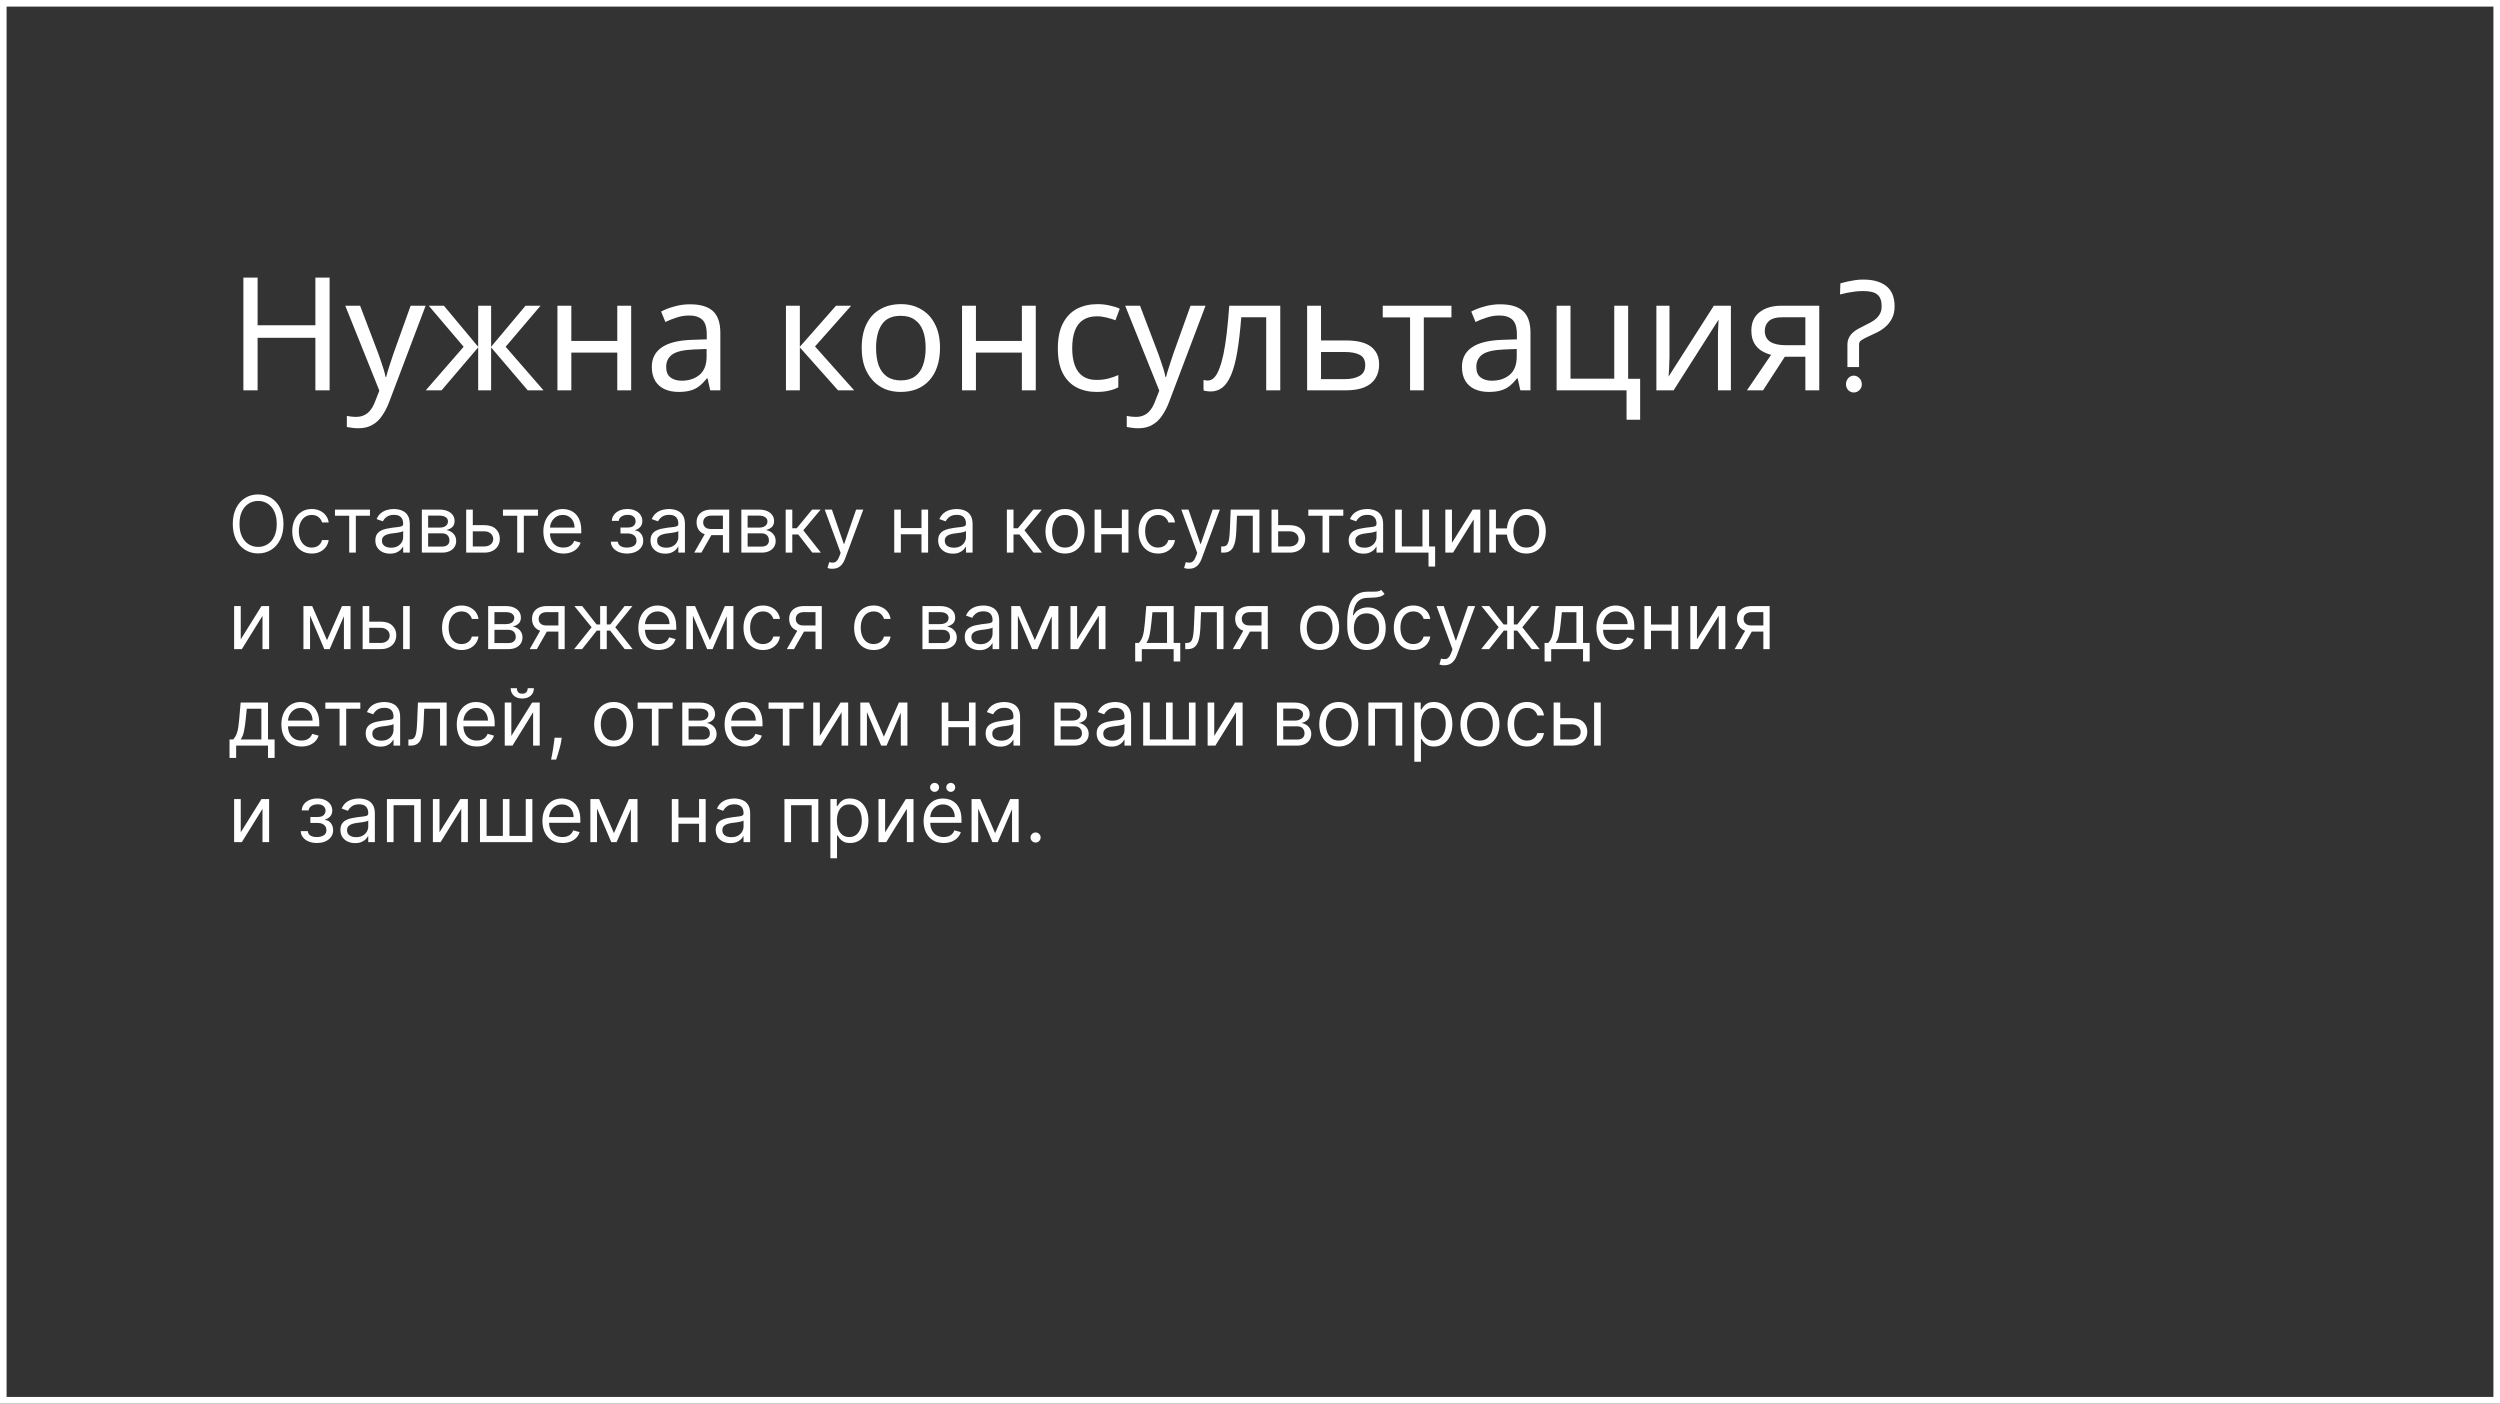 <?xml version="1.0" encoding="UTF-8"?> <svg xmlns="http://www.w3.org/2000/svg" width="570" height="320" viewBox="0 0 570 320" fill="none"><rect x="0" y="0" width="570" height="320" fill="#333333" stroke="none"/> <path d="M75.148 89H71.908V77.012H58.732V89H55.492V63.296H58.732V74.168H71.908V63.296H75.148V89ZM78.72 69.704H82.104L86.28 80.684C86.52 81.332 86.736 81.956 86.928 82.556C87.144 83.156 87.336 83.744 87.504 84.32C87.672 84.872 87.804 85.412 87.9 85.94H88.044C88.188 85.34 88.416 84.56 88.728 83.6C89.04 82.616 89.364 81.632 89.7 80.648L93.624 69.704H97.044L88.728 91.664C88.272 92.864 87.732 93.908 87.108 94.796C86.508 95.708 85.764 96.404 84.876 96.884C84.012 97.388 82.956 97.64 81.708 97.64C81.132 97.64 80.628 97.604 80.196 97.532C79.764 97.484 79.392 97.424 79.08 97.352V94.832C79.344 94.88 79.656 94.928 80.016 94.976C80.4 95.024 80.796 95.048 81.204 95.048C81.948 95.048 82.584 94.904 83.112 94.616C83.664 94.352 84.132 93.956 84.516 93.428C84.9 92.924 85.224 92.324 85.488 91.628L86.496 89.072L78.72 69.704ZM123.243 69.704L115.287 79.064L123.927 89H120.327L111.975 79.208V89H109.023V79.208L100.671 89H97.071L105.711 79.064L97.755 69.704H101.211L109.023 79.064V69.704H111.975V79.064L119.823 69.704H123.243ZM130.263 69.704V77.732H140.739V69.704H143.907V89H140.739V80.396H130.263V89H127.095V69.704H130.263ZM157.325 69.38C159.677 69.38 161.417 69.896 162.545 70.928C163.673 71.96 164.237 73.604 164.237 75.86V89H161.933L161.321 86.264H161.177C160.625 86.96 160.049 87.548 159.449 88.028C158.873 88.484 158.201 88.82 157.433 89.036C156.689 89.252 155.777 89.36 154.697 89.36C153.545 89.36 152.501 89.156 151.565 88.748C150.653 88.34 149.933 87.716 149.405 86.876C148.877 86.012 148.613 84.932 148.613 83.636C148.613 81.716 149.369 80.24 150.881 79.208C152.393 78.152 154.721 77.576 157.865 77.48L161.141 77.372V76.22C161.141 74.612 160.793 73.496 160.097 72.872C159.401 72.248 158.417 71.936 157.145 71.936C156.137 71.936 155.177 72.092 154.265 72.404C153.353 72.692 152.501 73.028 151.709 73.412L150.737 71.036C151.577 70.58 152.573 70.196 153.725 69.884C154.877 69.548 156.077 69.38 157.325 69.38ZM158.261 79.676C155.861 79.772 154.193 80.156 153.257 80.828C152.345 81.5 151.889 82.448 151.889 83.672C151.889 84.752 152.213 85.544 152.861 86.048C153.533 86.552 154.385 86.804 155.417 86.804C157.049 86.804 158.405 86.36 159.485 85.472C160.565 84.56 161.105 83.168 161.105 81.296V79.568L158.261 79.676ZM190.609 69.704H194.065L185.821 78.992L194.749 89H191.077L182.365 79.208V89H179.197V69.704H182.365V79.064L190.609 69.704ZM214.324 79.316C214.324 80.924 214.108 82.352 213.676 83.6C213.268 84.824 212.668 85.868 211.876 86.732C211.108 87.596 210.16 88.256 209.032 88.712C207.928 89.144 206.692 89.36 205.324 89.36C204.052 89.36 202.876 89.144 201.796 88.712C200.716 88.256 199.78 87.596 198.988 86.732C198.196 85.868 197.572 84.824 197.116 83.6C196.684 82.352 196.468 80.924 196.468 79.316C196.468 77.18 196.828 75.38 197.548 73.916C198.268 72.428 199.3 71.3 200.644 70.532C201.988 69.74 203.584 69.344 205.432 69.344C207.184 69.344 208.72 69.74 210.04 70.532C211.384 71.3 212.428 72.428 213.172 73.916C213.94 75.38 214.324 77.18 214.324 79.316ZM199.744 79.316C199.744 80.828 199.936 82.148 200.32 83.276C200.728 84.38 201.352 85.232 202.192 85.832C203.032 86.432 204.1 86.732 205.396 86.732C206.692 86.732 207.76 86.432 208.6 85.832C209.44 85.232 210.052 84.38 210.436 83.276C210.844 82.148 211.048 80.828 211.048 79.316C211.048 77.78 210.844 76.472 210.436 75.392C210.028 74.312 209.404 73.484 208.564 72.908C207.748 72.308 206.68 72.008 205.36 72.008C203.392 72.008 201.964 72.656 201.076 73.952C200.188 75.248 199.744 77.036 199.744 79.316ZM222.513 69.704V77.732H232.989V69.704H236.157V89H232.989V80.396H222.513V89H219.345V69.704H222.513ZM250.007 89.36C248.303 89.36 246.779 89.012 245.435 88.316C244.115 87.62 243.071 86.54 242.303 85.076C241.559 83.612 241.187 81.74 241.187 79.46C241.187 77.084 241.583 75.152 242.375 73.664C243.167 72.176 244.235 71.084 245.579 70.388C246.947 69.692 248.495 69.344 250.223 69.344C251.207 69.344 252.155 69.452 253.067 69.668C253.979 69.86 254.723 70.1 255.299 70.388L254.327 73.016C253.751 72.8 253.079 72.596 252.311 72.404C251.543 72.212 250.823 72.116 250.151 72.116C248.855 72.116 247.787 72.392 246.947 72.944C246.107 73.496 245.483 74.312 245.075 75.392C244.667 76.472 244.463 77.816 244.463 79.424C244.463 80.96 244.667 82.268 245.075 83.348C245.483 84.428 246.095 85.244 246.911 85.796C247.727 86.348 248.747 86.624 249.971 86.624C251.027 86.624 251.951 86.516 252.743 86.3C253.559 86.084 254.303 85.82 254.975 85.508V88.316C254.327 88.652 253.607 88.904 252.815 89.072C252.047 89.264 251.111 89.36 250.007 89.36ZM256.54 69.704H259.924L264.1 80.684C264.34 81.332 264.556 81.956 264.748 82.556C264.964 83.156 265.156 83.744 265.324 84.32C265.492 84.872 265.624 85.412 265.72 85.94H265.864C266.008 85.34 266.236 84.56 266.548 83.6C266.86 82.616 267.184 81.632 267.52 80.648L271.444 69.704H274.864L266.548 91.664C266.092 92.864 265.552 93.908 264.928 94.796C264.328 95.708 263.584 96.404 262.696 96.884C261.832 97.388 260.776 97.64 259.528 97.64C258.952 97.64 258.448 97.604 258.016 97.532C257.584 97.484 257.212 97.424 256.9 97.352V94.832C257.164 94.88 257.476 94.928 257.836 94.976C258.22 95.024 258.616 95.048 259.024 95.048C259.768 95.048 260.404 94.904 260.932 94.616C261.484 94.352 261.952 93.956 262.336 93.428C262.72 92.924 263.044 92.324 263.308 91.628L264.316 89.072L256.54 69.704ZM291.9 89H288.696V72.332H283.008C282.768 75.38 282.468 77.984 282.108 80.144C281.748 82.28 281.292 84.02 280.74 85.364C280.188 86.708 279.528 87.692 278.76 88.316C277.992 88.94 277.092 89.252 276.06 89.252C275.748 89.252 275.436 89.228 275.124 89.18C274.836 89.156 274.596 89.096 274.404 89V86.624C274.548 86.672 274.704 86.708 274.872 86.732C275.04 86.756 275.208 86.768 275.376 86.768C275.904 86.768 276.384 86.552 276.816 86.12C277.248 85.688 277.632 85.028 277.968 84.14C278.328 83.252 278.652 82.136 278.94 80.792C279.228 79.424 279.48 77.816 279.696 75.968C279.912 74.12 280.104 72.032 280.272 69.704H291.9V89ZM306.917 77.624C308.597 77.624 309.989 77.828 311.093 78.236C312.197 78.644 313.025 79.256 313.577 80.072C314.153 80.864 314.441 81.872 314.441 83.096C314.441 84.296 314.165 85.34 313.613 86.228C313.085 87.116 312.257 87.8 311.129 88.28C310.001 88.76 308.549 89 306.773 89H298.025V69.704H301.193V77.624H306.917ZM311.273 83.276C311.273 82.1 310.853 81.308 310.013 80.9C309.197 80.468 308.045 80.252 306.557 80.252H301.193V86.444H306.629C307.973 86.444 309.077 86.204 309.941 85.724C310.829 85.244 311.273 84.428 311.273 83.276ZM330.927 72.368H324.627V89H321.495V72.368H315.267V69.704H330.927V72.368ZM342.036 69.38C344.388 69.38 346.128 69.896 347.256 70.928C348.384 71.96 348.948 73.604 348.948 75.86V89H346.644L346.032 86.264H345.888C345.336 86.96 344.76 87.548 344.16 88.028C343.584 88.484 342.912 88.82 342.144 89.036C341.4 89.252 340.488 89.36 339.408 89.36C338.256 89.36 337.212 89.156 336.276 88.748C335.364 88.34 334.644 87.716 334.116 86.876C333.588 86.012 333.324 84.932 333.324 83.636C333.324 81.716 334.08 80.24 335.592 79.208C337.104 78.152 339.432 77.576 342.576 77.48L345.852 77.372V76.22C345.852 74.612 345.504 73.496 344.808 72.872C344.112 72.248 343.128 71.936 341.856 71.936C340.848 71.936 339.888 72.092 338.976 72.404C338.064 72.692 337.212 73.028 336.42 73.412L335.448 71.036C336.288 70.58 337.284 70.196 338.436 69.884C339.588 69.548 340.788 69.38 342.036 69.38ZM342.972 79.676C340.572 79.772 338.904 80.156 337.968 80.828C337.056 81.5 336.6 82.448 336.6 83.672C336.6 84.752 336.924 85.544 337.572 86.048C338.244 86.552 339.096 86.804 340.128 86.804C341.76 86.804 343.116 86.36 344.196 85.472C345.276 84.56 345.816 83.168 345.816 81.296V79.568L342.972 79.676ZM373.952 95.696H370.856V89H354.908V69.704H358.076V86.336H368.048V69.704H371.216V86.372H373.952V95.696ZM380.642 81.476C380.642 81.692 380.63 82.004 380.606 82.412C380.606 82.796 380.594 83.216 380.57 83.672C380.546 84.104 380.522 84.524 380.498 84.932C380.474 85.316 380.45 85.628 380.426 85.868L390.758 69.704H394.646V89H391.694V77.624C391.694 77.24 391.694 76.736 391.694 76.112C391.718 75.488 391.742 74.876 391.766 74.276C391.79 73.652 391.814 73.184 391.838 72.872L381.578 89H377.654V69.704H380.642V81.476ZM401.975 89H398.303L403.811 80.9C403.067 80.708 402.347 80.408 401.651 80C400.955 79.568 400.391 78.98 399.959 78.236C399.527 77.468 399.311 76.52 399.311 75.392C399.311 73.544 399.935 72.14 401.183 71.18C402.431 70.196 404.087 69.704 406.151 69.704H414.791V89H411.623V81.332H406.943L401.975 89ZM402.371 75.428C402.371 76.532 402.779 77.36 403.595 77.912C404.435 78.44 405.599 78.704 407.087 78.704H411.623V72.332H406.475C405.011 72.332 403.955 72.62 403.307 73.196C402.683 73.772 402.371 74.516 402.371 75.428ZM431.969 69.787C431.969 70.9 431.77 71.838 431.371 72.6C430.973 73.361 430.469 74.006 429.859 74.533C429.262 75.049 428.611 75.477 427.908 75.816C427.217 76.144 426.566 76.449 425.957 76.731C425.359 77 424.861 77.264 424.463 77.522C424.064 77.779 423.865 78.09 423.865 78.453V83.691H421.211V78.629C421.211 78.008 421.322 77.475 421.545 77.029C421.768 76.572 422.061 76.18 422.424 75.852C422.799 75.512 423.215 75.219 423.672 74.973C424.141 74.715 424.621 74.469 425.113 74.234C425.605 73.988 426.08 73.742 426.537 73.496C427.006 73.238 427.422 72.945 427.785 72.617C428.16 72.277 428.459 71.885 428.682 71.439C428.904 70.994 429.016 70.461 429.016 69.84C429.016 69.219 428.939 68.691 428.787 68.258C428.635 67.812 428.389 67.449 428.049 67.168C427.721 66.887 427.281 66.682 426.73 66.553C426.191 66.424 425.529 66.359 424.744 66.359C424.123 66.359 423.502 66.4 422.881 66.482C422.271 66.564 421.715 66.652 421.211 66.746C420.625 66.863 420.062 66.992 419.523 67.133C419.523 67.109 419.529 66.969 419.541 66.711C419.553 66.453 419.559 66.172 419.559 65.867C419.57 65.562 419.582 65.281 419.594 65.023C419.605 64.766 419.611 64.625 419.611 64.602C420.139 64.449 420.689 64.309 421.264 64.18C421.756 64.074 422.307 63.975 422.916 63.881C423.525 63.787 424.141 63.74 424.762 63.74C426.133 63.74 427.281 63.904 428.207 64.232C429.133 64.549 429.871 64.982 430.422 65.533C430.984 66.084 431.383 66.728 431.617 67.467C431.852 68.193 431.969 68.967 431.969 69.787ZM420.877 87.629C420.877 87.359 420.924 87.107 421.018 86.873C421.111 86.627 421.234 86.416 421.387 86.24C421.551 86.053 421.738 85.906 421.949 85.801C422.172 85.695 422.406 85.643 422.652 85.643C422.91 85.643 423.15 85.695 423.373 85.801C423.596 85.906 423.789 86.053 423.953 86.24C424.129 86.416 424.264 86.627 424.357 86.873C424.451 87.107 424.498 87.359 424.498 87.629C424.498 87.887 424.451 88.127 424.357 88.35C424.264 88.572 424.129 88.772 423.953 88.947C423.789 89.111 423.596 89.24 423.373 89.334C423.15 89.439 422.91 89.492 422.652 89.492C422.406 89.492 422.172 89.439 421.949 89.334C421.738 89.24 421.551 89.111 421.387 88.947C421.234 88.772 421.111 88.572 421.018 88.35C420.924 88.127 420.877 87.887 420.877 87.629Z" fill="white"></path> <rect x="0.75" y="0.75" width="568.5" height="318.5" stroke="white" stroke-width="1.5"></rect> <path d="M64.631 119.455C64.631 120.835 64.381 122.028 63.883 123.034C63.384 124.04 62.7 124.815 61.831 125.361C60.962 125.906 59.969 126.179 58.852 126.179C57.736 126.179 56.743 125.906 55.874 125.361C55.004 124.815 54.32 124.04 53.822 123.034C53.323 122.028 53.074 120.835 53.074 119.455C53.074 118.074 53.323 116.881 53.822 115.875C54.32 114.869 55.004 114.094 55.874 113.548C56.743 113.003 57.736 112.73 58.852 112.73C59.969 112.73 60.962 113.003 61.831 113.548C62.7 114.094 63.384 114.869 63.883 115.875C64.381 116.881 64.631 118.074 64.631 119.455ZM63.097 119.455C63.097 118.321 62.907 117.364 62.528 116.585C62.153 115.805 61.644 115.214 61 114.814C60.361 114.413 59.645 114.213 58.852 114.213C58.06 114.213 57.342 114.413 56.698 114.814C56.059 115.214 55.55 115.805 55.17 116.585C54.795 117.364 54.608 118.321 54.608 119.455C54.608 120.588 54.795 121.545 55.17 122.325C55.55 123.104 56.059 123.695 56.698 124.095C57.342 124.496 58.06 124.696 58.852 124.696C59.645 124.696 60.361 124.496 61 124.095C61.644 123.695 62.153 123.104 62.528 122.325C62.907 121.545 63.097 120.588 63.097 119.455ZM71.08 126.205C70.16 126.205 69.367 125.987 68.702 125.553C68.038 125.118 67.526 124.519 67.168 123.756C66.81 122.994 66.631 122.122 66.631 121.142C66.631 120.145 66.815 119.265 67.181 118.502C67.552 117.735 68.067 117.136 68.728 116.706C69.393 116.271 70.168 116.054 71.055 116.054C71.745 116.054 72.367 116.182 72.921 116.438C73.475 116.693 73.929 117.051 74.283 117.511C74.636 117.972 74.856 118.509 74.941 119.122H73.433C73.317 118.675 73.062 118.278 72.665 117.933C72.273 117.584 71.745 117.409 71.08 117.409C70.492 117.409 69.977 117.562 69.533 117.869C69.094 118.172 68.751 118.6 68.504 119.154C68.261 119.704 68.14 120.349 68.14 121.091C68.14 121.849 68.259 122.51 68.498 123.072C68.741 123.635 69.082 124.072 69.521 124.383C69.964 124.694 70.484 124.849 71.08 124.849C71.472 124.849 71.828 124.781 72.148 124.645C72.467 124.509 72.738 124.312 72.96 124.057C73.181 123.801 73.339 123.494 73.433 123.136H74.941C74.856 123.716 74.645 124.238 74.308 124.702C73.976 125.163 73.535 125.529 72.985 125.802C72.44 126.07 71.805 126.205 71.08 126.205ZM76.373 117.588V116.182H84.35V117.588H81.129V126H79.62V117.588H76.373ZM88.93 126.23C88.308 126.23 87.743 126.113 87.236 125.879C86.729 125.64 86.326 125.297 86.028 124.849C85.73 124.398 85.581 123.852 85.581 123.213C85.581 122.651 85.691 122.195 85.913 121.845C86.135 121.491 86.431 121.214 86.802 121.014C87.172 120.814 87.581 120.665 88.029 120.567C88.481 120.464 88.934 120.384 89.39 120.324C89.987 120.247 90.471 120.19 90.841 120.151C91.216 120.109 91.489 120.038 91.659 119.94C91.834 119.842 91.921 119.672 91.921 119.429V119.378C91.921 118.747 91.749 118.257 91.404 117.908C91.063 117.558 90.545 117.384 89.85 117.384C89.13 117.384 88.566 117.541 88.157 117.857C87.748 118.172 87.46 118.509 87.294 118.866L85.862 118.355C86.118 117.759 86.459 117.294 86.885 116.962C87.315 116.625 87.784 116.391 88.291 116.259C88.802 116.122 89.305 116.054 89.799 116.054C90.115 116.054 90.477 116.092 90.886 116.169C91.299 116.241 91.698 116.393 92.081 116.623C92.469 116.853 92.791 117.2 93.046 117.665C93.302 118.129 93.43 118.751 93.43 119.531V126H91.921V124.67H91.845C91.743 124.884 91.572 125.112 91.334 125.354C91.095 125.597 90.777 125.804 90.381 125.974C89.985 126.145 89.501 126.23 88.93 126.23ZM89.16 124.875C89.757 124.875 90.26 124.758 90.669 124.523C91.082 124.289 91.393 123.987 91.602 123.616C91.815 123.245 91.921 122.855 91.921 122.446V121.065C91.858 121.142 91.717 121.212 91.5 121.276C91.287 121.336 91.039 121.389 90.758 121.436C90.481 121.479 90.211 121.517 89.946 121.551C89.686 121.581 89.475 121.607 89.314 121.628C88.921 121.679 88.555 121.762 88.214 121.877C87.877 121.988 87.605 122.156 87.396 122.382C87.191 122.604 87.089 122.906 87.089 123.29C87.089 123.814 87.283 124.21 87.671 124.479C88.063 124.743 88.559 124.875 89.16 124.875ZM96.183 126V116.182H100.198C101.254 116.182 102.094 116.42 102.716 116.898C103.338 117.375 103.649 118.006 103.649 118.79C103.649 119.386 103.472 119.849 103.119 120.177C102.765 120.501 102.311 120.72 101.757 120.835C102.119 120.886 102.471 121.014 102.812 121.219C103.157 121.423 103.443 121.705 103.669 122.062C103.894 122.416 104.007 122.851 104.007 123.366C104.007 123.869 103.879 124.319 103.624 124.715C103.368 125.112 103.002 125.425 102.524 125.655C102.047 125.885 101.476 126 100.811 126H96.183ZM97.615 124.619H100.811C101.331 124.619 101.738 124.496 102.032 124.249C102.326 124.001 102.473 123.665 102.473 123.239C102.473 122.732 102.326 122.333 102.032 122.043C101.738 121.749 101.331 121.602 100.811 121.602H97.615V124.619ZM97.615 120.298H100.198C100.602 120.298 100.95 120.243 101.24 120.132C101.529 120.017 101.751 119.855 101.904 119.646C102.062 119.433 102.141 119.182 102.141 118.892C102.141 118.479 101.968 118.155 101.623 117.92C101.278 117.682 100.803 117.562 100.198 117.562H97.615V120.298ZM107.595 119.736H110.407C111.558 119.736 112.438 120.028 113.047 120.612C113.657 121.195 113.961 121.935 113.961 122.83C113.961 123.418 113.825 123.952 113.552 124.434C113.279 124.911 112.879 125.293 112.35 125.578C111.822 125.859 111.174 126 110.407 126H106.291V116.182H107.799V124.594H110.407C111.004 124.594 111.494 124.436 111.877 124.121C112.261 123.805 112.453 123.401 112.453 122.906C112.453 122.386 112.261 121.962 111.877 121.634C111.494 121.306 111.004 121.142 110.407 121.142H107.595V119.736ZM114.676 117.588V116.182H122.653V117.588H119.431V126H117.923V117.588H114.676ZM128.46 126.205C127.514 126.205 126.698 125.996 126.012 125.578C125.33 125.156 124.804 124.568 124.433 123.814C124.067 123.055 123.883 122.173 123.883 121.168C123.883 120.162 124.067 119.276 124.433 118.509C124.804 117.737 125.319 117.136 125.98 116.706C126.645 116.271 127.42 116.054 128.307 116.054C128.818 116.054 129.323 116.139 129.822 116.31C130.32 116.48 130.774 116.757 131.183 117.141C131.592 117.52 131.918 118.023 132.161 118.649C132.404 119.276 132.525 120.047 132.525 120.963V121.602H124.957V120.298H130.991C130.991 119.744 130.881 119.25 130.659 118.815C130.442 118.381 130.131 118.038 129.726 117.786C129.325 117.535 128.852 117.409 128.307 117.409C127.706 117.409 127.186 117.558 126.747 117.857C126.312 118.151 125.978 118.534 125.743 119.007C125.509 119.48 125.392 119.987 125.392 120.528V121.398C125.392 122.139 125.52 122.768 125.775 123.283C126.035 123.795 126.395 124.185 126.856 124.453C127.316 124.717 127.851 124.849 128.46 124.849C128.856 124.849 129.214 124.794 129.534 124.683C129.858 124.568 130.137 124.398 130.371 124.172C130.606 123.942 130.787 123.656 130.915 123.315L132.372 123.724C132.219 124.219 131.961 124.653 131.599 125.028C131.236 125.399 130.789 125.689 130.256 125.898C129.724 126.102 129.125 126.205 128.46 126.205ZM139.269 123.494H140.88C140.914 123.937 141.114 124.274 141.481 124.504C141.851 124.734 142.333 124.849 142.925 124.849C143.53 124.849 144.048 124.726 144.479 124.479C144.909 124.227 145.124 123.822 145.124 123.264C145.124 122.936 145.043 122.651 144.881 122.408C144.719 122.161 144.491 121.969 144.197 121.832C143.903 121.696 143.556 121.628 143.155 121.628H141.468V120.273H143.155C143.756 120.273 144.199 120.136 144.485 119.864C144.775 119.591 144.92 119.25 144.92 118.841C144.92 118.402 144.764 118.05 144.453 117.786C144.142 117.518 143.701 117.384 143.13 117.384C142.555 117.384 142.075 117.513 141.692 117.773C141.308 118.029 141.106 118.359 141.084 118.764H139.499C139.516 118.236 139.678 117.769 139.985 117.364C140.292 116.955 140.709 116.636 141.238 116.406C141.766 116.171 142.371 116.054 143.053 116.054C143.743 116.054 144.342 116.175 144.849 116.418C145.361 116.657 145.755 116.983 146.032 117.396C146.313 117.805 146.454 118.27 146.454 118.79C146.454 119.344 146.298 119.791 145.987 120.132C145.676 120.473 145.286 120.716 144.817 120.861V120.963C145.188 120.989 145.51 121.108 145.782 121.321C146.059 121.53 146.275 121.805 146.428 122.146C146.581 122.482 146.658 122.855 146.658 123.264C146.658 123.861 146.498 124.381 146.179 124.824C145.859 125.263 145.42 125.604 144.862 125.847C144.304 126.085 143.667 126.205 142.951 126.205C142.256 126.205 141.634 126.092 141.084 125.866C140.535 125.636 140.098 125.318 139.774 124.913C139.454 124.504 139.286 124.031 139.269 123.494ZM151.666 126.23C151.044 126.23 150.48 126.113 149.972 125.879C149.465 125.64 149.063 125.297 148.764 124.849C148.466 124.398 148.317 123.852 148.317 123.213C148.317 122.651 148.428 122.195 148.649 121.845C148.871 121.491 149.167 121.214 149.538 121.014C149.909 120.814 150.318 120.665 150.765 120.567C151.217 120.464 151.671 120.384 152.127 120.324C152.723 120.247 153.207 120.19 153.578 120.151C153.953 120.109 154.225 120.038 154.396 119.94C154.57 119.842 154.658 119.672 154.658 119.429V119.378C154.658 118.747 154.485 118.257 154.14 117.908C153.799 117.558 153.281 117.384 152.587 117.384C151.867 117.384 151.302 117.541 150.893 117.857C150.484 118.172 150.196 118.509 150.03 118.866L148.598 118.355C148.854 117.759 149.195 117.294 149.621 116.962C150.051 116.625 150.52 116.391 151.027 116.259C151.539 116.122 152.041 116.054 152.536 116.054C152.851 116.054 153.213 116.092 153.622 116.169C154.036 116.241 154.434 116.393 154.818 116.623C155.205 116.853 155.527 117.2 155.783 117.665C156.039 118.129 156.166 118.751 156.166 119.531V126H154.658V124.67H154.581C154.479 124.884 154.308 125.112 154.07 125.354C153.831 125.597 153.514 125.804 153.117 125.974C152.721 126.145 152.237 126.23 151.666 126.23ZM151.896 124.875C152.493 124.875 152.996 124.758 153.405 124.523C153.818 124.289 154.129 123.987 154.338 123.616C154.551 123.245 154.658 122.855 154.658 122.446V121.065C154.594 121.142 154.453 121.212 154.236 121.276C154.023 121.336 153.776 121.389 153.494 121.436C153.218 121.479 152.947 121.517 152.683 121.551C152.423 121.581 152.212 121.607 152.05 121.628C151.658 121.679 151.291 121.762 150.95 121.877C150.614 121.988 150.341 122.156 150.132 122.382C149.928 122.604 149.825 122.906 149.825 123.29C149.825 123.814 150.019 124.21 150.407 124.479C150.799 124.743 151.296 124.875 151.896 124.875ZM164.826 126V117.562H162.218C161.63 117.562 161.168 117.699 160.831 117.972C160.494 118.244 160.326 118.619 160.326 119.097C160.326 119.565 160.477 119.934 160.78 120.202C161.087 120.471 161.506 120.605 162.039 120.605H165.21V122.011H162.039C161.374 122.011 160.801 121.894 160.32 121.66C159.838 121.425 159.467 121.091 159.207 120.656C158.947 120.217 158.817 119.697 158.817 119.097C158.817 118.491 158.954 117.972 159.227 117.537C159.499 117.102 159.889 116.768 160.396 116.533C160.908 116.299 161.515 116.182 162.218 116.182H166.258V126H164.826ZM158.281 126L161.067 121.116H162.704L159.917 126H158.281ZM169.027 126V116.182H173.041C174.098 116.182 174.938 116.42 175.56 116.898C176.182 117.375 176.493 118.006 176.493 118.79C176.493 119.386 176.316 119.849 175.963 120.177C175.609 120.501 175.155 120.72 174.601 120.835C174.963 120.886 175.315 121.014 175.656 121.219C176.001 121.423 176.286 121.705 176.512 122.062C176.738 122.416 176.851 122.851 176.851 123.366C176.851 123.869 176.723 124.319 176.468 124.715C176.212 125.112 175.845 125.425 175.368 125.655C174.891 125.885 174.32 126 173.655 126H169.027ZM170.459 124.619H173.655C174.175 124.619 174.582 124.496 174.876 124.249C175.17 124.001 175.317 123.665 175.317 123.239C175.317 122.732 175.17 122.333 174.876 122.043C174.582 121.749 174.175 121.602 173.655 121.602H170.459V124.619ZM170.459 120.298H173.041C173.446 120.298 173.794 120.243 174.083 120.132C174.373 120.017 174.595 119.855 174.748 119.646C174.906 119.433 174.985 119.182 174.985 118.892C174.985 118.479 174.812 118.155 174.467 117.92C174.122 117.682 173.646 117.562 173.041 117.562H170.459V120.298ZM179.135 126V116.182H180.643V120.452H181.64L185.169 116.182H187.112L183.149 120.912L187.163 126H185.22L181.998 121.858H180.643V126H179.135ZM189.774 129.682C189.518 129.682 189.29 129.661 189.09 129.618C188.89 129.58 188.751 129.541 188.675 129.503L189.058 128.173C189.425 128.267 189.749 128.301 190.03 128.276C190.311 128.25 190.56 128.124 190.778 127.898C190.999 127.677 191.202 127.317 191.385 126.818L191.666 126.051L188.036 116.182H189.672L192.382 124.006H192.484L195.195 116.182H196.831L192.663 127.432C192.476 127.939 192.244 128.359 191.967 128.691C191.69 129.028 191.368 129.277 191.001 129.439C190.639 129.601 190.23 129.682 189.774 129.682ZM210.456 120.401V121.807H205.035V120.401H210.456ZM205.393 116.182V126H203.885V116.182H205.393ZM211.606 116.182V126H210.098V116.182H211.606ZM217.25 126.23C216.628 126.23 216.064 126.113 215.556 125.879C215.049 125.64 214.647 125.297 214.348 124.849C214.05 124.398 213.901 123.852 213.901 123.213C213.901 122.651 214.012 122.195 214.233 121.845C214.455 121.491 214.751 121.214 215.122 121.014C215.493 120.814 215.902 120.665 216.349 120.567C216.801 120.464 217.255 120.384 217.711 120.324C218.307 120.247 218.791 120.19 219.162 120.151C219.537 120.109 219.809 120.038 219.98 119.94C220.154 119.842 220.242 119.672 220.242 119.429V119.378C220.242 118.747 220.069 118.257 219.724 117.908C219.383 117.558 218.865 117.384 218.171 117.384C217.451 117.384 216.886 117.541 216.477 117.857C216.068 118.172 215.78 118.509 215.614 118.866L214.182 118.355C214.438 117.759 214.779 117.294 215.205 116.962C215.635 116.625 216.104 116.391 216.611 116.259C217.123 116.122 217.625 116.054 218.12 116.054C218.435 116.054 218.797 116.092 219.206 116.169C219.62 116.241 220.018 116.393 220.402 116.623C220.789 116.853 221.111 117.2 221.367 117.665C221.623 118.129 221.75 118.751 221.75 119.531V126H220.242V124.67H220.165C220.063 124.884 219.892 125.112 219.654 125.354C219.415 125.597 219.098 125.804 218.701 125.974C218.305 126.145 217.821 126.23 217.25 126.23ZM217.48 124.875C218.077 124.875 218.58 124.758 218.989 124.523C219.402 124.289 219.713 123.987 219.922 123.616C220.135 123.245 220.242 122.855 220.242 122.446V121.065C220.178 121.142 220.037 121.212 219.82 121.276C219.607 121.336 219.36 121.389 219.078 121.436C218.801 121.479 218.531 121.517 218.267 121.551C218.007 121.581 217.796 121.607 217.634 121.628C217.242 121.679 216.875 121.762 216.534 121.877C216.198 121.988 215.925 122.156 215.716 122.382C215.512 122.604 215.409 122.906 215.409 123.29C215.409 123.814 215.603 124.21 215.991 124.479C216.383 124.743 216.88 124.875 217.48 124.875ZM229.566 126V116.182H231.075V120.452H232.072L235.6 116.182H237.544L233.58 120.912L237.595 126H235.651L232.43 121.858H231.075V126H229.566ZM242.819 126.205C241.932 126.205 241.154 125.994 240.485 125.572C239.821 125.15 239.301 124.56 238.926 123.801C238.555 123.043 238.37 122.156 238.37 121.142C238.37 120.119 238.555 119.227 238.926 118.464C239.301 117.701 239.821 117.109 240.485 116.687C241.154 116.265 241.932 116.054 242.819 116.054C243.705 116.054 244.48 116.265 245.145 116.687C245.814 117.109 246.334 117.701 246.705 118.464C247.08 119.227 247.267 120.119 247.267 121.142C247.267 122.156 247.08 123.043 246.705 123.801C246.334 124.56 245.814 125.15 245.145 125.572C244.48 125.994 243.705 126.205 242.819 126.205ZM242.819 124.849C243.492 124.849 244.046 124.677 244.48 124.332C244.915 123.987 245.237 123.533 245.446 122.97C245.654 122.408 245.759 121.798 245.759 121.142C245.759 120.486 245.654 119.874 245.446 119.308C245.237 118.741 244.915 118.283 244.48 117.933C244.046 117.584 243.492 117.409 242.819 117.409C242.145 117.409 241.591 117.584 241.157 117.933C240.722 118.283 240.4 118.741 240.191 119.308C239.983 119.874 239.878 120.486 239.878 121.142C239.878 121.798 239.983 122.408 240.191 122.97C240.4 123.533 240.722 123.987 241.157 124.332C241.591 124.677 242.145 124.849 242.819 124.849ZM256.141 120.401V121.807H250.721V120.401H256.141ZM251.079 116.182V126H249.57V116.182H251.079ZM257.292 116.182V126H255.783V116.182H257.292ZM264.035 126.205C263.115 126.205 262.322 125.987 261.657 125.553C260.993 125.118 260.481 124.519 260.123 123.756C259.765 122.994 259.586 122.122 259.586 121.142C259.586 120.145 259.77 119.265 260.136 118.502C260.507 117.735 261.023 117.136 261.683 116.706C262.348 116.271 263.123 116.054 264.01 116.054C264.7 116.054 265.322 116.182 265.876 116.438C266.43 116.693 266.884 117.051 267.238 117.511C267.591 117.972 267.811 118.509 267.896 119.122H266.388C266.273 118.675 266.017 118.278 265.621 117.933C265.229 117.584 264.7 117.409 264.035 117.409C263.447 117.409 262.932 117.562 262.488 117.869C262.05 118.172 261.706 118.6 261.459 119.154C261.216 119.704 261.095 120.349 261.095 121.091C261.095 121.849 261.214 122.51 261.453 123.072C261.696 123.635 262.037 124.072 262.476 124.383C262.919 124.694 263.439 124.849 264.035 124.849C264.427 124.849 264.783 124.781 265.103 124.645C265.422 124.509 265.693 124.312 265.915 124.057C266.136 123.801 266.294 123.494 266.388 123.136H267.896C267.811 123.716 267.6 124.238 267.263 124.702C266.931 125.163 266.49 125.529 265.94 125.802C265.395 126.07 264.76 126.205 264.035 126.205ZM271.073 129.682C270.817 129.682 270.589 129.661 270.389 129.618C270.189 129.58 270.05 129.541 269.974 129.503L270.357 128.173C270.724 128.267 271.047 128.301 271.329 128.276C271.61 128.25 271.859 128.124 272.077 127.898C272.298 127.677 272.501 127.317 272.684 126.818L272.965 126.051L269.334 116.182H270.971L273.681 124.006H273.783L276.493 116.182H278.13L273.962 127.432C273.775 127.939 273.542 128.359 273.265 128.691C272.988 129.028 272.667 129.277 272.3 129.439C271.938 129.601 271.529 129.682 271.073 129.682ZM278.425 126V124.594H278.783C279.077 124.594 279.322 124.536 279.518 124.421C279.714 124.302 279.872 124.095 279.991 123.801C280.115 123.503 280.209 123.089 280.273 122.561C280.341 122.028 280.39 121.351 280.42 120.528L280.599 116.182H287.144V126H285.636V117.588H282.031L281.877 121.091C281.843 121.896 281.771 122.606 281.66 123.219C281.553 123.829 281.389 124.34 281.168 124.754C280.95 125.167 280.661 125.478 280.298 125.687C279.936 125.896 279.482 126 278.937 126H278.425ZM291.216 119.736H294.028C295.179 119.736 296.059 120.028 296.668 120.612C297.278 121.195 297.582 121.935 297.582 122.83C297.582 123.418 297.446 123.952 297.173 124.434C296.901 124.911 296.5 125.293 295.972 125.578C295.443 125.859 294.795 126 294.028 126H289.912V116.182H291.42V124.594H294.028C294.625 124.594 295.115 124.436 295.499 124.121C295.882 123.805 296.074 123.401 296.074 122.906C296.074 122.386 295.882 121.962 295.499 121.634C295.115 121.306 294.625 121.142 294.028 121.142H291.216V119.736ZM298.297 117.588V116.182H306.274V117.588H303.052V126H301.544V117.588H298.297ZM310.854 126.23C310.232 126.23 309.667 126.113 309.16 125.879C308.653 125.64 308.25 125.297 307.952 124.849C307.654 124.398 307.504 123.852 307.504 123.213C307.504 122.651 307.615 122.195 307.837 121.845C308.058 121.491 308.355 121.214 308.725 121.014C309.096 120.814 309.505 120.665 309.953 120.567C310.404 120.464 310.858 120.384 311.314 120.324C311.911 120.247 312.394 120.19 312.765 120.151C313.14 120.109 313.413 120.038 313.583 119.94C313.758 119.842 313.845 119.672 313.845 119.429V119.378C313.845 118.747 313.673 118.257 313.328 117.908C312.987 117.558 312.469 117.384 311.774 117.384C311.054 117.384 310.49 117.541 310.08 117.857C309.671 118.172 309.384 118.509 309.218 118.866L307.786 118.355C308.041 117.759 308.382 117.294 308.808 116.962C309.239 116.625 309.708 116.391 310.215 116.259C310.726 116.122 311.229 116.054 311.723 116.054C312.039 116.054 312.401 116.092 312.81 116.169C313.223 116.241 313.622 116.393 314.005 116.623C314.393 116.853 314.715 117.2 314.97 117.665C315.226 118.129 315.354 118.751 315.354 119.531V126H313.845V124.67H313.769C313.666 124.884 313.496 125.112 313.257 125.354C313.019 125.597 312.701 125.804 312.305 125.974C311.909 126.145 311.425 126.23 310.854 126.23ZM311.084 124.875C311.681 124.875 312.183 124.758 312.593 124.523C313.006 124.289 313.317 123.987 313.526 123.616C313.739 123.245 313.845 122.855 313.845 122.446V121.065C313.781 121.142 313.641 121.212 313.423 121.276C313.21 121.336 312.963 121.389 312.682 121.436C312.405 121.479 312.134 121.517 311.87 121.551C311.61 121.581 311.399 121.607 311.237 121.628C310.845 121.679 310.479 121.762 310.138 121.877C309.801 121.988 309.529 122.156 309.32 122.382C309.115 122.604 309.013 122.906 309.013 123.29C309.013 123.814 309.207 124.21 309.595 124.479C309.987 124.743 310.483 124.875 311.084 124.875ZM325.829 116.182V124.594H327.21V129.17H325.701V126H318.107V116.182H319.616V124.594H324.32V116.182H325.829ZM331.042 123.776L335.772 116.182H337.51V126H336.002V118.406L331.297 126H329.533V116.182H331.042V123.776ZM344.978 120.477V121.884H339.787V120.477H344.978ZM341.066 116.182V126H339.557V116.182H341.066ZM347.995 126.205C347.108 126.205 346.331 125.994 345.662 125.572C344.997 125.15 344.477 124.56 344.102 123.801C343.731 123.043 343.546 122.156 343.546 121.142C343.546 120.119 343.731 119.227 344.102 118.464C344.477 117.701 344.997 117.109 345.662 116.687C346.331 116.265 347.108 116.054 347.995 116.054C348.881 116.054 349.657 116.265 350.322 116.687C350.991 117.109 351.51 117.701 351.881 118.464C352.256 119.227 352.444 120.119 352.444 121.142C352.444 122.156 352.256 123.043 351.881 123.801C351.51 124.56 350.991 125.15 350.322 125.572C349.657 125.994 348.881 126.205 347.995 126.205ZM347.995 124.849C348.668 124.849 349.222 124.677 349.657 124.332C350.091 123.987 350.413 123.533 350.622 122.97C350.831 122.408 350.935 121.798 350.935 121.142C350.935 120.486 350.831 119.874 350.622 119.308C350.413 118.741 350.091 118.283 349.657 117.933C349.222 117.584 348.668 117.409 347.995 117.409C347.322 117.409 346.768 117.584 346.333 117.933C345.898 118.283 345.577 118.741 345.368 119.308C345.159 119.874 345.055 120.486 345.055 121.142C345.055 121.798 345.159 122.408 345.368 122.97C345.577 123.533 345.898 123.987 346.333 124.332C346.768 124.677 347.322 124.849 347.995 124.849ZM54.889 145.776L59.619 138.182H61.358V148H59.849V140.406L55.145 148H53.381V138.182H54.889V145.776ZM74.553 145.955L77.979 138.182H79.411L75.166 148H73.939L69.772 138.182H71.178L74.553 145.955ZM70.692 138.182V148H69.183V138.182H70.692ZM78.413 148V138.182H79.922V148H78.413ZM83.987 141.736H86.8C87.951 141.736 88.83 142.028 89.44 142.612C90.049 143.195 90.354 143.935 90.354 144.83C90.354 145.418 90.218 145.952 89.945 146.434C89.672 146.911 89.272 147.293 88.743 147.578C88.215 147.859 87.567 148 86.8 148H82.683V138.182H84.192V146.594H86.8C87.397 146.594 87.886 146.436 88.27 146.121C88.654 145.805 88.845 145.401 88.845 144.906C88.845 144.386 88.654 143.962 88.27 143.634C87.886 143.306 87.397 143.142 86.8 143.142H83.987V141.736ZM91.913 148V138.182H93.422V148H91.913ZM105.235 148.205C104.314 148.205 103.521 147.987 102.857 147.553C102.192 147.118 101.681 146.519 101.323 145.756C100.965 144.994 100.786 144.122 100.786 143.142C100.786 142.145 100.969 141.265 101.335 140.502C101.706 139.735 102.222 139.136 102.882 138.706C103.547 138.271 104.323 138.054 105.209 138.054C105.899 138.054 106.521 138.182 107.075 138.438C107.629 138.693 108.083 139.051 108.437 139.511C108.791 139.972 109.01 140.509 109.095 141.122H107.587C107.472 140.675 107.216 140.278 106.82 139.933C106.428 139.584 105.899 139.409 105.235 139.409C104.646 139.409 104.131 139.562 103.688 139.869C103.249 140.172 102.906 140.6 102.659 141.154C102.416 141.704 102.294 142.349 102.294 143.091C102.294 143.849 102.414 144.51 102.652 145.072C102.895 145.635 103.236 146.072 103.675 146.383C104.118 146.694 104.638 146.849 105.235 146.849C105.627 146.849 105.982 146.781 106.302 146.645C106.622 146.509 106.892 146.312 107.114 146.057C107.335 145.801 107.493 145.494 107.587 145.136H109.095C109.01 145.716 108.799 146.238 108.463 146.702C108.13 147.163 107.689 147.529 107.139 147.802C106.594 148.07 105.959 148.205 105.235 148.205ZM111.301 148V138.182H115.315C116.372 138.182 117.211 138.42 117.833 138.898C118.455 139.375 118.767 140.006 118.767 140.79C118.767 141.386 118.59 141.849 118.236 142.177C117.882 142.501 117.428 142.72 116.874 142.835C117.237 142.886 117.588 143.014 117.929 143.219C118.274 143.423 118.56 143.705 118.786 144.062C119.012 144.416 119.124 144.851 119.124 145.366C119.124 145.869 118.997 146.319 118.741 146.715C118.485 147.112 118.119 147.425 117.642 147.655C117.164 147.885 116.593 148 115.928 148H111.301ZM112.732 146.619H115.928C116.448 146.619 116.855 146.496 117.149 146.249C117.443 146.001 117.59 145.665 117.59 145.239C117.59 144.732 117.443 144.333 117.149 144.043C116.855 143.749 116.448 143.602 115.928 143.602H112.732V146.619ZM112.732 142.298H115.315C115.72 142.298 116.067 142.243 116.357 142.132C116.646 142.017 116.868 141.855 117.021 141.646C117.179 141.433 117.258 141.182 117.258 140.892C117.258 140.479 117.085 140.155 116.74 139.92C116.395 139.682 115.92 139.562 115.315 139.562H112.732V142.298ZM127.314 148V139.562H124.706C124.118 139.562 123.656 139.699 123.319 139.972C122.983 140.244 122.814 140.619 122.814 141.097C122.814 141.565 122.966 141.934 123.268 142.202C123.575 142.471 123.995 142.605 124.527 142.605H127.698V144.011H124.527C123.863 144.011 123.289 143.894 122.808 143.66C122.326 143.425 121.956 143.091 121.696 142.656C121.436 142.217 121.306 141.697 121.306 141.097C121.306 140.491 121.442 139.972 121.715 139.537C121.988 139.102 122.377 138.768 122.885 138.533C123.396 138.299 124.003 138.182 124.706 138.182H128.746V148H127.314ZM120.769 148L123.556 143.116H125.192L122.405 148H120.769ZM130.902 148L134.89 143.014L130.953 138.182H132.743L136.015 142.375H136.834V138.182H138.342V142.375H139.135L142.407 138.182H144.197L140.285 143.014L144.248 148H142.433L139.109 143.781H138.342V148H136.834V143.781H136.067L132.717 148H130.902ZM150.116 148.205C149.17 148.205 148.354 147.996 147.668 147.578C146.986 147.156 146.46 146.568 146.089 145.814C145.723 145.055 145.54 144.173 145.54 143.168C145.54 142.162 145.723 141.276 146.089 140.509C146.46 139.737 146.976 139.136 147.636 138.706C148.301 138.271 149.077 138.054 149.963 138.054C150.474 138.054 150.979 138.139 151.478 138.31C151.976 138.48 152.43 138.757 152.839 139.141C153.248 139.52 153.574 140.023 153.817 140.649C154.06 141.276 154.182 142.047 154.182 142.963V143.602H146.613V142.298H152.648C152.648 141.744 152.537 141.25 152.315 140.815C152.098 140.381 151.787 140.038 151.382 139.786C150.981 139.535 150.508 139.409 149.963 139.409C149.362 139.409 148.842 139.558 148.403 139.857C147.969 140.151 147.634 140.534 147.4 141.007C147.165 141.48 147.048 141.987 147.048 142.528V143.398C147.048 144.139 147.176 144.768 147.432 145.283C147.692 145.795 148.052 146.185 148.512 146.453C148.972 146.717 149.507 146.849 150.116 146.849C150.513 146.849 150.871 146.794 151.19 146.683C151.514 146.568 151.793 146.398 152.028 146.172C152.262 145.942 152.443 145.656 152.571 145.315L154.028 145.724C153.875 146.219 153.617 146.653 153.255 147.028C152.893 147.399 152.445 147.689 151.912 147.898C151.38 148.102 150.781 148.205 150.116 148.205ZM161.846 145.955L165.272 138.182H166.704L162.459 148H161.232L157.064 138.182H158.471L161.846 145.955ZM157.985 138.182V148H156.476V138.182H157.985ZM165.706 148V138.182H167.215V148H165.706ZM173.965 148.205C173.045 148.205 172.252 147.987 171.587 147.553C170.922 147.118 170.411 146.519 170.053 145.756C169.695 144.994 169.516 144.122 169.516 143.142C169.516 142.145 169.699 141.265 170.066 140.502C170.437 139.735 170.952 139.136 171.613 138.706C172.278 138.271 173.053 138.054 173.939 138.054C174.63 138.054 175.252 138.182 175.806 138.438C176.36 138.693 176.814 139.051 177.167 139.511C177.521 139.972 177.741 140.509 177.826 141.122H176.317C176.202 140.675 175.947 140.278 175.55 139.933C175.158 139.584 174.63 139.409 173.965 139.409C173.377 139.409 172.861 139.562 172.418 139.869C171.979 140.172 171.636 140.6 171.389 141.154C171.146 141.704 171.025 142.349 171.025 143.091C171.025 143.849 171.144 144.51 171.383 145.072C171.626 145.635 171.966 146.072 172.405 146.383C172.849 146.694 173.368 146.849 173.965 146.849C174.357 146.849 174.713 146.781 175.032 146.645C175.352 146.509 175.623 146.312 175.844 146.057C176.066 145.801 176.224 145.494 176.317 145.136H177.826C177.741 145.716 177.53 146.238 177.193 146.702C176.861 147.163 176.42 147.529 175.87 147.802C175.324 148.07 174.689 148.205 173.965 148.205ZM185.937 148V139.562H183.329C182.741 139.562 182.279 139.699 181.942 139.972C181.606 140.244 181.437 140.619 181.437 141.097C181.437 141.565 181.589 141.934 181.891 142.202C182.198 142.471 182.618 142.605 183.15 142.605H186.321V144.011H183.15C182.486 144.011 181.912 143.894 181.431 143.66C180.949 143.425 180.579 143.091 180.319 142.656C180.059 142.217 179.929 141.697 179.929 141.097C179.929 140.491 180.065 139.972 180.338 139.537C180.611 139.102 181.001 138.768 181.508 138.533C182.019 138.299 182.626 138.182 183.329 138.182H187.369V148H185.937ZM179.392 148L182.179 143.116H183.815L181.028 148H179.392ZM199.19 148.205C198.269 148.205 197.477 147.987 196.812 147.553C196.147 147.118 195.636 146.519 195.278 145.756C194.92 144.994 194.741 144.122 194.741 143.142C194.741 142.145 194.924 141.265 195.29 140.502C195.661 139.735 196.177 139.136 196.837 138.706C197.502 138.271 198.278 138.054 199.164 138.054C199.854 138.054 200.477 138.182 201.031 138.438C201.585 138.693 202.038 139.051 202.392 139.511C202.746 139.972 202.965 140.509 203.05 141.122H201.542C201.427 140.675 201.171 140.278 200.775 139.933C200.383 139.584 199.854 139.409 199.19 139.409C198.602 139.409 198.086 139.562 197.643 139.869C197.204 140.172 196.861 140.6 196.614 141.154C196.371 141.704 196.249 142.349 196.249 143.091C196.249 143.849 196.369 144.51 196.607 145.072C196.85 145.635 197.191 146.072 197.63 146.383C198.073 146.694 198.593 146.849 199.19 146.849C199.582 146.849 199.938 146.781 200.257 146.645C200.577 146.509 200.847 146.312 201.069 146.057C201.29 145.801 201.448 145.494 201.542 145.136H203.05C202.965 145.716 202.754 146.238 202.418 146.702C202.085 147.163 201.644 147.529 201.094 147.802C200.549 148.07 199.914 148.205 199.19 148.205ZM210.318 148V138.182H214.332C215.389 138.182 216.229 138.42 216.851 138.898C217.473 139.375 217.784 140.006 217.784 140.79C217.784 141.386 217.607 141.849 217.254 142.177C216.9 142.501 216.446 142.72 215.892 142.835C216.254 142.886 216.606 143.014 216.947 143.219C217.292 143.423 217.577 143.705 217.803 144.062C218.029 144.416 218.142 144.851 218.142 145.366C218.142 145.869 218.014 146.319 217.759 146.715C217.503 147.112 217.136 147.425 216.659 147.655C216.182 147.885 215.611 148 214.946 148H210.318ZM211.75 146.619H214.946C215.466 146.619 215.873 146.496 216.167 146.249C216.461 146.001 216.608 145.665 216.608 145.239C216.608 144.732 216.461 144.333 216.167 144.043C215.873 143.749 215.466 143.602 214.946 143.602H211.75V146.619ZM211.75 142.298H214.332C214.737 142.298 215.085 142.243 215.374 142.132C215.664 142.017 215.886 141.855 216.039 141.646C216.197 141.433 216.276 141.182 216.276 140.892C216.276 140.479 216.103 140.155 215.758 139.92C215.413 139.682 214.938 139.562 214.332 139.562H211.75V142.298ZM223.315 148.23C222.693 148.23 222.128 148.113 221.621 147.879C221.114 147.64 220.711 147.297 220.413 146.849C220.115 146.398 219.965 145.852 219.965 145.213C219.965 144.651 220.076 144.195 220.298 143.845C220.519 143.491 220.816 143.214 221.186 143.014C221.557 142.814 221.966 142.665 222.414 142.567C222.865 142.464 223.319 142.384 223.775 142.324C224.372 142.247 224.855 142.19 225.226 142.151C225.601 142.109 225.874 142.038 226.044 141.94C226.219 141.842 226.306 141.672 226.306 141.429V141.378C226.306 140.747 226.134 140.257 225.789 139.908C225.448 139.558 224.93 139.384 224.235 139.384C223.515 139.384 222.95 139.541 222.541 139.857C222.132 140.172 221.845 140.509 221.678 140.866L220.247 140.355C220.502 139.759 220.843 139.294 221.269 138.962C221.7 138.625 222.169 138.391 222.676 138.259C223.187 138.122 223.69 138.054 224.184 138.054C224.499 138.054 224.862 138.092 225.271 138.169C225.684 138.241 226.083 138.393 226.466 138.623C226.854 138.853 227.176 139.2 227.431 139.665C227.687 140.129 227.815 140.751 227.815 141.531V148H226.306V146.67H226.23C226.127 146.884 225.957 147.112 225.718 147.354C225.48 147.597 225.162 147.804 224.766 147.974C224.369 148.145 223.886 148.23 223.315 148.23ZM223.545 146.875C224.142 146.875 224.644 146.758 225.053 146.523C225.467 146.289 225.778 145.987 225.987 145.616C226.2 145.245 226.306 144.855 226.306 144.446V143.065C226.242 143.142 226.102 143.212 225.884 143.276C225.671 143.336 225.424 143.389 225.143 143.436C224.866 143.479 224.595 143.517 224.331 143.551C224.071 143.581 223.86 143.607 223.698 143.628C223.306 143.679 222.94 143.762 222.599 143.877C222.262 143.988 221.99 144.156 221.781 144.382C221.576 144.604 221.474 144.906 221.474 145.29C221.474 145.814 221.668 146.21 222.056 146.479C222.448 146.743 222.944 146.875 223.545 146.875ZM235.938 145.955L239.364 138.182H240.795L236.551 148H235.324L231.156 138.182H232.562L235.938 145.955ZM232.077 138.182V148H230.568V138.182H232.077ZM239.798 148V138.182H241.307V148H239.798ZM245.577 145.776L250.307 138.182H252.045V148H250.537V140.406L245.832 148H244.068V138.182H245.577V145.776ZM258.823 150.812V146.594H259.641C259.841 146.385 260.014 146.159 260.159 145.916C260.303 145.673 260.429 145.386 260.536 145.053C260.646 144.717 260.74 144.308 260.817 143.826C260.894 143.34 260.962 142.754 261.021 142.068L261.354 138.182H267.593V146.594H269.101V150.812H267.593V148H260.331V150.812H258.823ZM261.354 146.594H266.084V139.588H262.76L262.504 142.068C262.398 143.095 262.266 143.992 262.108 144.759C261.95 145.526 261.699 146.138 261.354 146.594ZM270.234 148V146.594H270.592C270.886 146.594 271.131 146.536 271.327 146.421C271.523 146.302 271.681 146.095 271.8 145.801C271.924 145.503 272.017 145.089 272.081 144.561C272.15 144.028 272.199 143.351 272.228 142.528L272.407 138.182H278.953V148H277.444V139.588H273.839L273.686 143.091C273.652 143.896 273.579 144.606 273.468 145.219C273.362 145.829 273.198 146.34 272.976 146.754C272.759 147.167 272.469 147.478 272.107 147.687C271.745 147.896 271.291 148 270.745 148H270.234ZM287.627 148V139.562H285.019C284.431 139.562 283.968 139.699 283.632 139.972C283.295 140.244 283.127 140.619 283.127 141.097C283.127 141.565 283.278 141.934 283.581 142.202C283.887 142.471 284.307 142.605 284.84 142.605H288.01V144.011H284.84C284.175 144.011 283.602 143.894 283.12 143.66C282.639 143.425 282.268 143.091 282.008 142.656C281.748 142.217 281.618 141.697 281.618 141.097C281.618 140.491 281.755 139.972 282.027 139.537C282.3 139.102 282.69 138.768 283.197 138.533C283.708 138.299 284.316 138.182 285.019 138.182H289.059V148H287.627ZM281.081 148L283.868 143.116H285.505L282.718 148H281.081ZM300.879 148.205C299.993 148.205 299.215 147.994 298.546 147.572C297.881 147.15 297.361 146.56 296.986 145.801C296.616 145.043 296.43 144.156 296.43 143.142C296.43 142.119 296.616 141.227 296.986 140.464C297.361 139.701 297.881 139.109 298.546 138.687C299.215 138.265 299.993 138.054 300.879 138.054C301.765 138.054 302.541 138.265 303.206 138.687C303.875 139.109 304.395 139.701 304.765 140.464C305.14 141.227 305.328 142.119 305.328 143.142C305.328 144.156 305.14 145.043 304.765 145.801C304.395 146.56 303.875 147.15 303.206 147.572C302.541 147.994 301.765 148.205 300.879 148.205ZM300.879 146.849C301.552 146.849 302.106 146.677 302.541 146.332C302.976 145.987 303.297 145.533 303.506 144.97C303.715 144.408 303.819 143.798 303.819 143.142C303.819 142.486 303.715 141.874 303.506 141.308C303.297 140.741 302.976 140.283 302.541 139.933C302.106 139.584 301.552 139.409 300.879 139.409C300.206 139.409 299.652 139.584 299.217 139.933C298.782 140.283 298.461 140.741 298.252 141.308C298.043 141.874 297.939 142.486 297.939 143.142C297.939 143.798 298.043 144.408 298.252 144.97C298.461 145.533 298.782 145.987 299.217 146.332C299.652 146.677 300.206 146.849 300.879 146.849ZM314.918 134.5L315.685 135.42C315.386 135.71 315.041 135.913 314.649 136.028C314.257 136.143 313.814 136.213 313.32 136.239C312.825 136.264 312.276 136.29 311.67 136.315C310.989 136.341 310.424 136.507 309.977 136.814C309.529 137.121 309.184 137.564 308.941 138.143C308.698 138.723 308.543 139.435 308.474 140.278H308.602C308.935 139.665 309.395 139.213 309.983 138.923C310.571 138.634 311.202 138.489 311.875 138.489C312.642 138.489 313.332 138.668 313.946 139.026C314.56 139.384 315.045 139.914 315.403 140.617C315.761 141.32 315.94 142.188 315.94 143.219C315.94 144.246 315.757 145.132 315.391 145.878C315.028 146.624 314.519 147.199 313.863 147.604C313.211 148.004 312.446 148.205 311.568 148.205C310.69 148.205 309.921 147.998 309.261 147.585C308.6 147.167 308.087 146.549 307.72 145.731C307.354 144.908 307.17 143.892 307.17 142.682V141.634C307.17 139.447 307.541 137.79 308.283 136.661C309.028 135.531 310.149 134.947 311.645 134.909C312.173 134.892 312.644 134.888 313.058 134.896C313.471 134.905 313.831 134.886 314.138 134.839C314.445 134.792 314.705 134.679 314.918 134.5ZM311.568 146.849C312.161 146.849 312.67 146.7 313.096 146.402C313.526 146.104 313.857 145.684 314.087 145.143C314.317 144.597 314.432 143.956 314.432 143.219C314.432 142.503 314.315 141.893 314.08 141.391C313.85 140.888 313.52 140.504 313.089 140.24C312.659 139.976 312.143 139.844 311.543 139.844C311.104 139.844 310.71 139.918 310.36 140.067C310.011 140.217 309.712 140.436 309.465 140.726C309.218 141.016 309.026 141.369 308.89 141.787C308.758 142.205 308.688 142.682 308.679 143.219C308.679 144.318 308.937 145.198 309.452 145.859C309.968 146.519 310.673 146.849 311.568 146.849ZM322.237 148.205C321.316 148.205 320.523 147.987 319.859 147.553C319.194 147.118 318.683 146.519 318.325 145.756C317.967 144.994 317.788 144.122 317.788 143.142C317.788 142.145 317.971 141.265 318.337 140.502C318.708 139.735 319.224 139.136 319.884 138.706C320.549 138.271 321.325 138.054 322.211 138.054C322.901 138.054 323.523 138.182 324.077 138.438C324.631 138.693 325.085 139.051 325.439 139.511C325.793 139.972 326.012 140.509 326.097 141.122H324.589C324.474 140.675 324.218 140.278 323.822 139.933C323.43 139.584 322.901 139.409 322.237 139.409C321.648 139.409 321.133 139.562 320.69 139.869C320.251 140.172 319.908 140.6 319.661 141.154C319.418 141.704 319.296 142.349 319.296 143.091C319.296 143.849 319.415 144.51 319.654 145.072C319.897 145.635 320.238 146.072 320.677 146.383C321.12 146.694 321.64 146.849 322.237 146.849C322.629 146.849 322.984 146.781 323.304 146.645C323.624 146.509 323.894 146.312 324.116 146.057C324.337 145.801 324.495 145.494 324.589 145.136H326.097C326.012 145.716 325.801 146.238 325.464 146.702C325.132 147.163 324.691 147.529 324.141 147.802C323.596 148.07 322.961 148.205 322.237 148.205ZM329.274 151.682C329.018 151.682 328.79 151.661 328.59 151.618C328.39 151.58 328.251 151.541 328.175 151.503L328.558 150.173C328.925 150.267 329.249 150.301 329.53 150.276C329.811 150.25 330.06 150.124 330.278 149.898C330.499 149.677 330.702 149.317 330.885 148.818L331.166 148.051L327.536 138.182H329.172L331.882 146.006H331.984L334.695 138.182H336.331L332.163 149.432C331.976 149.939 331.744 150.359 331.467 150.691C331.19 151.028 330.868 151.277 330.501 151.439C330.139 151.601 329.73 151.682 329.274 151.682ZM337.708 148L341.697 143.014L337.76 138.182H339.549L342.822 142.375H343.64V138.182H345.149V142.375H345.941L349.214 138.182H351.004L347.092 143.014L351.055 148H349.24L345.916 143.781H345.149V148H343.64V143.781H342.873L339.524 148H337.708ZM352.162 150.812V146.594H352.981C353.181 146.385 353.354 146.159 353.498 145.916C353.643 145.673 353.769 145.386 353.876 145.053C353.986 144.717 354.08 144.308 354.157 143.826C354.233 143.34 354.302 142.754 354.361 142.068L354.694 138.182H360.932V146.594H362.441V150.812H360.932V148H353.671V150.812H352.162ZM354.694 146.594H359.424V139.588H356.1L355.844 142.068C355.738 143.095 355.606 143.992 355.448 144.759C355.29 145.526 355.039 146.138 354.694 146.594ZM368.56 148.205C367.614 148.205 366.798 147.996 366.112 147.578C365.43 147.156 364.903 146.568 364.533 145.814C364.166 145.055 363.983 144.173 363.983 143.168C363.983 142.162 364.166 141.276 364.533 140.509C364.903 139.737 365.419 139.136 366.08 138.706C366.744 138.271 367.52 138.054 368.406 138.054C368.918 138.054 369.423 138.139 369.921 138.31C370.42 138.48 370.874 138.757 371.283 139.141C371.692 139.52 372.018 140.023 372.261 140.649C372.504 141.276 372.625 142.047 372.625 142.963V143.602H365.057V142.298H371.091C371.091 141.744 370.98 141.25 370.759 140.815C370.541 140.381 370.23 140.038 369.825 139.786C369.425 139.535 368.952 139.409 368.406 139.409C367.805 139.409 367.286 139.558 366.847 139.857C366.412 140.151 366.077 140.534 365.843 141.007C365.609 141.48 365.491 141.987 365.491 142.528V143.398C365.491 144.139 365.619 144.768 365.875 145.283C366.135 145.795 366.495 146.185 366.955 146.453C367.415 146.717 367.95 146.849 368.56 146.849C368.956 146.849 369.314 146.794 369.634 146.683C369.957 146.568 370.237 146.398 370.471 146.172C370.705 145.942 370.886 145.656 371.014 145.315L372.472 145.724C372.318 146.219 372.06 146.653 371.698 147.028C371.336 147.399 370.888 147.689 370.356 147.898C369.823 148.102 369.224 148.205 368.56 148.205ZM381.491 142.401V143.807H376.07V142.401H381.491ZM376.428 138.182V148H374.92V138.182H376.428ZM382.641 138.182V148H381.133V138.182H382.641ZM386.905 145.776L391.635 138.182H393.374V148H391.865V140.406L387.161 148H385.396V138.182H386.905V145.776ZM402.043 148V139.562H399.435C398.847 139.562 398.384 139.699 398.048 139.972C397.711 140.244 397.543 140.619 397.543 141.097C397.543 141.565 397.694 141.934 397.997 142.202C398.303 142.471 398.723 142.605 399.256 142.605H402.426V144.011H399.256C398.591 144.011 398.018 143.894 397.536 143.66C397.055 143.425 396.684 143.091 396.424 142.656C396.164 142.217 396.034 141.697 396.034 141.097C396.034 140.491 396.171 139.972 396.443 139.537C396.716 139.102 397.106 138.768 397.613 138.533C398.124 138.299 398.732 138.182 399.435 138.182H403.475V148H402.043ZM395.497 148L398.284 143.116H399.921L397.134 148H395.497ZM52.332 172.812V168.594H53.151C53.351 168.385 53.523 168.159 53.668 167.916C53.813 167.673 53.939 167.386 54.045 167.053C54.156 166.717 54.25 166.308 54.327 165.826C54.403 165.34 54.472 164.754 54.531 164.068L54.864 160.182H61.102V168.594H62.611V172.812H61.102V170H53.841V172.812H52.332ZM54.864 168.594H59.594V161.588H56.27L56.014 164.068C55.908 165.095 55.776 165.992 55.618 166.759C55.46 167.526 55.209 168.138 54.864 168.594ZM68.73 170.205C67.784 170.205 66.968 169.996 66.281 169.578C65.6 169.156 65.073 168.568 64.703 167.814C64.336 167.055 64.153 166.173 64.153 165.168C64.153 164.162 64.336 163.276 64.703 162.509C65.073 161.737 65.589 161.136 66.249 160.706C66.914 160.271 67.69 160.054 68.576 160.054C69.088 160.054 69.593 160.139 70.091 160.31C70.59 160.48 71.043 160.757 71.453 161.141C71.862 161.52 72.188 162.023 72.431 162.649C72.674 163.276 72.795 164.047 72.795 164.963V165.602H65.227V164.298H71.261C71.261 163.744 71.15 163.25 70.928 162.815C70.711 162.381 70.4 162.038 69.995 161.786C69.595 161.535 69.122 161.409 68.576 161.409C67.975 161.409 67.455 161.558 67.016 161.857C66.582 162.151 66.247 162.534 66.013 163.007C65.779 163.48 65.661 163.987 65.661 164.528V165.398C65.661 166.139 65.789 166.768 66.045 167.283C66.305 167.795 66.665 168.185 67.125 168.453C67.585 168.717 68.12 168.849 68.73 168.849C69.126 168.849 69.484 168.794 69.803 168.683C70.127 168.568 70.406 168.398 70.641 168.172C70.875 167.942 71.056 167.656 71.184 167.315L72.641 167.724C72.488 168.219 72.23 168.653 71.868 169.028C71.506 169.399 71.058 169.689 70.526 169.898C69.993 170.102 69.394 170.205 68.73 170.205ZM74.176 161.588V160.182H82.153V161.588H78.931V170H77.423V161.588H74.176ZM86.733 170.23C86.111 170.23 85.546 170.113 85.039 169.879C84.532 169.64 84.129 169.297 83.831 168.849C83.532 168.398 83.383 167.852 83.383 167.213C83.383 166.651 83.494 166.195 83.716 165.845C83.937 165.491 84.234 165.214 84.604 165.014C84.975 164.814 85.384 164.665 85.832 164.567C86.283 164.464 86.737 164.384 87.193 164.324C87.79 164.247 88.273 164.19 88.644 164.151C89.019 164.109 89.292 164.038 89.462 163.94C89.637 163.842 89.724 163.672 89.724 163.429V163.378C89.724 162.747 89.552 162.257 89.207 161.908C88.866 161.558 88.348 161.384 87.653 161.384C86.933 161.384 86.368 161.541 85.959 161.857C85.55 162.172 85.263 162.509 85.096 162.866L83.665 162.355C83.92 161.759 84.261 161.294 84.687 160.962C85.118 160.625 85.587 160.391 86.094 160.259C86.605 160.122 87.108 160.054 87.602 160.054C87.917 160.054 88.28 160.092 88.689 160.169C89.102 160.241 89.501 160.393 89.884 160.623C90.272 160.853 90.594 161.2 90.849 161.665C91.105 162.129 91.233 162.751 91.233 163.531V170H89.724V168.67H89.648C89.545 168.884 89.375 169.112 89.136 169.354C88.897 169.597 88.58 169.804 88.184 169.974C87.787 170.145 87.304 170.23 86.733 170.23ZM86.963 168.875C87.559 168.875 88.062 168.758 88.471 168.523C88.885 168.289 89.196 167.987 89.405 167.616C89.618 167.245 89.724 166.855 89.724 166.446V165.065C89.66 165.142 89.52 165.212 89.302 165.276C89.089 165.336 88.842 165.389 88.561 165.436C88.284 165.479 88.013 165.517 87.749 165.551C87.489 165.581 87.278 165.607 87.116 165.628C86.724 165.679 86.358 165.762 86.017 165.877C85.68 165.988 85.407 166.156 85.199 166.382C84.994 166.604 84.892 166.906 84.892 167.29C84.892 167.814 85.086 168.21 85.474 168.479C85.866 168.743 86.362 168.875 86.963 168.875ZM93.117 170V168.594H93.475C93.769 168.594 94.014 168.536 94.21 168.421C94.406 168.302 94.564 168.095 94.683 167.801C94.806 167.503 94.9 167.089 94.964 166.561C95.032 166.028 95.081 165.351 95.111 164.528L95.29 160.182H101.836V170H100.327V161.588H96.722L96.569 165.091C96.534 165.896 96.462 166.606 96.351 167.219C96.245 167.829 96.081 168.34 95.859 168.754C95.642 169.167 95.352 169.478 94.99 169.687C94.627 169.896 94.174 170 93.628 170H93.117ZM108.72 170.205C107.774 170.205 106.958 169.996 106.272 169.578C105.59 169.156 105.064 168.568 104.693 167.814C104.326 167.055 104.143 166.173 104.143 165.168C104.143 164.162 104.326 163.276 104.693 162.509C105.064 161.737 105.579 161.136 106.24 160.706C106.904 160.271 107.68 160.054 108.566 160.054C109.078 160.054 109.583 160.139 110.081 160.31C110.58 160.48 111.034 160.757 111.443 161.141C111.852 161.52 112.178 162.023 112.421 162.649C112.664 163.276 112.785 164.047 112.785 164.963V165.602H105.217V164.298H111.251C111.251 163.744 111.14 163.25 110.919 162.815C110.701 162.381 110.39 162.038 109.985 161.786C109.585 161.535 109.112 161.409 108.566 161.409C107.966 161.409 107.446 161.558 107.007 161.857C106.572 162.151 106.238 162.534 106.003 163.007C105.769 163.48 105.652 163.987 105.652 164.528V165.398C105.652 166.139 105.779 166.768 106.035 167.283C106.295 167.795 106.655 168.185 107.115 168.453C107.576 168.717 108.11 168.849 108.72 168.849C109.116 168.849 109.474 168.794 109.794 168.683C110.118 168.568 110.397 168.398 110.631 168.172C110.865 167.942 111.047 167.656 111.174 167.315L112.632 167.724C112.478 168.219 112.221 168.653 111.858 169.028C111.496 169.399 111.049 169.689 110.516 169.898C109.983 170.102 109.385 170.205 108.72 170.205ZM116.588 167.776L121.319 160.182H123.057V170H121.549V162.406L116.844 170H115.08V160.182H116.588V167.776ZM120.321 156.909H121.728C121.728 157.599 121.489 158.164 121.012 158.603C120.534 159.042 119.887 159.261 119.069 159.261C118.263 159.261 117.622 159.042 117.145 158.603C116.672 158.164 116.435 157.599 116.435 156.909H117.841C117.841 157.241 117.933 157.533 118.116 157.785C118.304 158.036 118.621 158.162 119.069 158.162C119.516 158.162 119.836 158.036 120.027 157.785C120.223 157.533 120.321 157.241 120.321 156.909ZM128.07 168.21L127.968 168.901C127.895 169.386 127.785 169.906 127.635 170.46C127.491 171.014 127.339 171.536 127.182 172.026C127.024 172.516 126.894 172.906 126.792 173.196H125.641C125.697 172.923 125.769 172.563 125.858 172.116C125.948 171.668 126.037 171.168 126.127 170.614C126.221 170.064 126.297 169.501 126.357 168.926L126.434 168.21H128.07ZM139.916 170.205C139.03 170.205 138.252 169.994 137.583 169.572C136.918 169.15 136.398 168.56 136.023 167.801C135.653 167.043 135.467 166.156 135.467 165.142C135.467 164.119 135.653 163.227 136.023 162.464C136.398 161.701 136.918 161.109 137.583 160.687C138.252 160.265 139.03 160.054 139.916 160.054C140.803 160.054 141.578 160.265 142.243 160.687C142.912 161.109 143.432 161.701 143.803 162.464C144.178 163.227 144.365 164.119 144.365 165.142C144.365 166.156 144.178 167.043 143.803 167.801C143.432 168.56 142.912 169.15 142.243 169.572C141.578 169.994 140.803 170.205 139.916 170.205ZM139.916 168.849C140.589 168.849 141.143 168.677 141.578 168.332C142.013 167.987 142.335 167.533 142.543 166.97C142.752 166.408 142.857 165.798 142.857 165.142C142.857 164.486 142.752 163.874 142.543 163.308C142.335 162.741 142.013 162.283 141.578 161.933C141.143 161.584 140.589 161.409 139.916 161.409C139.243 161.409 138.689 161.584 138.254 161.933C137.82 162.283 137.498 162.741 137.289 163.308C137.08 163.874 136.976 164.486 136.976 165.142C136.976 165.798 137.08 166.408 137.289 166.97C137.498 167.533 137.82 167.987 138.254 168.332C138.689 168.677 139.243 168.849 139.916 168.849ZM145.385 161.588V160.182H153.362V161.588H150.14V170H148.632V161.588H145.385ZM155.562 170V160.182H159.577C160.633 160.182 161.473 160.42 162.095 160.898C162.717 161.375 163.028 162.006 163.028 162.79C163.028 163.386 162.851 163.849 162.498 164.177C162.144 164.501 161.69 164.72 161.136 164.835C161.498 164.886 161.85 165.014 162.191 165.219C162.536 165.423 162.822 165.705 163.047 166.062C163.273 166.416 163.386 166.851 163.386 167.366C163.386 167.869 163.258 168.319 163.003 168.715C162.747 169.112 162.381 169.425 161.903 169.655C161.426 169.885 160.855 170 160.19 170H155.562ZM156.994 168.619H160.19C160.71 168.619 161.117 168.496 161.411 168.249C161.705 168.001 161.852 167.665 161.852 167.239C161.852 166.732 161.705 166.333 161.411 166.043C161.117 165.749 160.71 165.602 160.19 165.602H156.994V168.619ZM156.994 164.298H159.577C159.981 164.298 160.329 164.243 160.618 164.132C160.908 164.017 161.13 163.855 161.283 163.646C161.441 163.433 161.52 163.182 161.52 162.892C161.52 162.479 161.347 162.155 161.002 161.92C160.657 161.682 160.182 161.562 159.577 161.562H156.994V164.298ZM169.786 170.205C168.84 170.205 168.024 169.996 167.338 169.578C166.656 169.156 166.13 168.568 165.759 167.814C165.393 167.055 165.21 166.173 165.21 165.168C165.21 164.162 165.393 163.276 165.759 162.509C166.13 161.737 166.646 161.136 167.306 160.706C167.971 160.271 168.746 160.054 169.633 160.054C170.144 160.054 170.649 160.139 171.148 160.31C171.646 160.48 172.1 160.757 172.509 161.141C172.918 161.52 173.244 162.023 173.487 162.649C173.73 163.276 173.852 164.047 173.852 164.963V165.602H166.283V164.298H172.317C172.317 163.744 172.207 163.25 171.985 162.815C171.768 162.381 171.457 162.038 171.052 161.786C170.651 161.535 170.178 161.409 169.633 161.409C169.032 161.409 168.512 161.558 168.073 161.857C167.638 162.151 167.304 162.534 167.07 163.007C166.835 163.48 166.718 163.987 166.718 164.528V165.398C166.718 166.139 166.846 166.768 167.102 167.283C167.362 167.795 167.722 168.185 168.182 168.453C168.642 168.717 169.177 168.849 169.786 168.849C170.183 168.849 170.54 168.794 170.86 168.683C171.184 168.568 171.463 168.398 171.697 168.172C171.932 167.942 172.113 167.656 172.241 167.315L173.698 167.724C173.545 168.219 173.287 168.653 172.925 169.028C172.563 169.399 172.115 169.689 171.582 169.898C171.05 170.102 170.451 170.205 169.786 170.205ZM175.232 161.588V160.182H183.21V161.588H179.988V170H178.479V161.588H175.232ZM186.919 167.776L191.649 160.182H193.387V170H191.879V162.406L187.174 170H185.41V160.182H186.919V167.776ZM201.52 167.955L204.946 160.182H206.377L202.133 170H200.906L196.738 160.182H198.145L201.52 167.955ZM197.659 160.182V170H196.15V160.182H197.659ZM205.38 170V160.182H206.889V170H205.38ZM221.284 164.401V165.807H215.863V164.401H221.284ZM216.221 160.182V170H214.713V160.182H216.221ZM222.434 160.182V170H220.926V160.182H222.434ZM228.078 170.23C227.456 170.23 226.892 170.113 226.385 169.879C225.877 169.64 225.475 169.297 225.176 168.849C224.878 168.398 224.729 167.852 224.729 167.213C224.729 166.651 224.84 166.195 225.061 165.845C225.283 165.491 225.579 165.214 225.95 165.014C226.321 164.814 226.73 164.665 227.177 164.567C227.629 164.464 228.083 164.384 228.539 164.324C229.135 164.247 229.619 164.19 229.99 164.151C230.365 164.109 230.637 164.038 230.808 163.94C230.983 163.842 231.07 163.672 231.07 163.429V163.378C231.07 162.747 230.897 162.257 230.552 161.908C230.211 161.558 229.694 161.384 228.999 161.384C228.279 161.384 227.714 161.541 227.305 161.857C226.896 162.172 226.608 162.509 226.442 162.866L225.01 162.355C225.266 161.759 225.607 161.294 226.033 160.962C226.463 160.625 226.932 160.391 227.439 160.259C227.951 160.122 228.453 160.054 228.948 160.054C229.263 160.054 229.625 160.092 230.034 160.169C230.448 160.241 230.846 160.393 231.23 160.623C231.618 160.853 231.939 161.2 232.195 161.665C232.451 162.129 232.578 162.751 232.578 163.531V170H231.07V168.67H230.993C230.891 168.884 230.721 169.112 230.482 169.354C230.243 169.597 229.926 169.804 229.529 169.974C229.133 170.145 228.65 170.23 228.078 170.23ZM228.309 168.875C228.905 168.875 229.408 168.758 229.817 168.523C230.23 168.289 230.542 167.987 230.75 167.616C230.963 167.245 231.07 166.855 231.07 166.446V165.065C231.006 165.142 230.865 165.212 230.648 165.276C230.435 165.336 230.188 165.389 229.907 165.436C229.63 165.479 229.359 165.517 229.095 165.551C228.835 165.581 228.624 165.607 228.462 165.628C228.07 165.679 227.703 165.762 227.363 165.877C227.026 165.988 226.753 166.156 226.544 166.382C226.34 166.604 226.238 166.906 226.238 167.29C226.238 167.814 226.431 168.21 226.819 168.479C227.211 168.743 227.708 168.875 228.309 168.875ZM240.394 170V160.182H244.409C245.465 160.182 246.305 160.42 246.927 160.898C247.549 161.375 247.86 162.006 247.86 162.79C247.86 163.386 247.683 163.849 247.33 164.177C246.976 164.501 246.522 164.72 245.968 164.835C246.33 164.886 246.682 165.014 247.023 165.219C247.368 165.423 247.654 165.705 247.879 166.062C248.105 166.416 248.218 166.851 248.218 167.366C248.218 167.869 248.09 168.319 247.835 168.715C247.579 169.112 247.213 169.425 246.735 169.655C246.258 169.885 245.687 170 245.022 170H240.394ZM241.826 168.619H245.022C245.542 168.619 245.949 168.496 246.243 168.249C246.537 168.001 246.684 167.665 246.684 167.239C246.684 166.732 246.537 166.333 246.243 166.043C245.949 165.749 245.542 165.602 245.022 165.602H241.826V168.619ZM241.826 164.298H244.409C244.813 164.298 245.161 164.243 245.45 164.132C245.74 164.017 245.962 163.855 246.115 163.646C246.273 163.433 246.352 163.182 246.352 162.892C246.352 162.479 246.179 162.155 245.834 161.92C245.489 161.682 245.014 161.562 244.409 161.562H241.826V164.298ZM253.391 170.23C252.769 170.23 252.204 170.113 251.697 169.879C251.19 169.64 250.787 169.297 250.489 168.849C250.191 168.398 250.042 167.852 250.042 167.213C250.042 166.651 250.152 166.195 250.374 165.845C250.596 165.491 250.892 165.214 251.262 165.014C251.633 164.814 252.042 164.665 252.49 164.567C252.941 164.464 253.395 164.384 253.851 164.324C254.448 164.247 254.931 164.19 255.302 164.151C255.677 164.109 255.95 164.038 256.12 163.94C256.295 163.842 256.382 163.672 256.382 163.429V163.378C256.382 162.747 256.21 162.257 255.865 161.908C255.524 161.558 255.006 161.384 254.311 161.384C253.591 161.384 253.027 161.541 252.618 161.857C252.208 162.172 251.921 162.509 251.755 162.866L250.323 162.355C250.578 161.759 250.919 161.294 251.346 160.962C251.776 160.625 252.245 160.391 252.752 160.259C253.263 160.122 253.766 160.054 254.26 160.054C254.576 160.054 254.938 160.092 255.347 160.169C255.76 160.241 256.159 160.393 256.542 160.623C256.93 160.853 257.252 161.2 257.507 161.665C257.763 162.129 257.891 162.751 257.891 163.531V170H256.382V168.67H256.306C256.203 168.884 256.033 169.112 255.794 169.354C255.556 169.597 255.238 169.804 254.842 169.974C254.446 170.145 253.962 170.23 253.391 170.23ZM253.621 168.875C254.218 168.875 254.721 168.758 255.13 168.523C255.543 168.289 255.854 167.987 256.063 167.616C256.276 167.245 256.382 166.855 256.382 166.446V165.065C256.319 165.142 256.178 165.212 255.961 165.276C255.748 165.336 255.5 165.389 255.219 165.436C254.942 165.479 254.672 165.517 254.407 165.551C254.147 165.581 253.936 165.607 253.775 165.628C253.382 165.679 253.016 165.762 252.675 165.877C252.338 165.988 252.066 166.156 251.857 166.382C251.652 166.604 251.55 166.906 251.55 167.29C251.55 167.814 251.744 168.21 252.132 168.479C252.524 168.743 253.02 168.875 253.621 168.875ZM260.644 160.182H262.153V168.594H265.86V160.182H267.369V168.594H271.076V160.182H272.585V170H260.644V160.182ZM276.848 167.776L281.578 160.182H283.317V170H281.808V162.406L277.104 170H275.34V160.182H276.848V167.776ZM291.142 170V160.182H295.157C296.213 160.182 297.053 160.42 297.675 160.898C298.297 161.375 298.608 162.006 298.608 162.79C298.608 163.386 298.431 163.849 298.078 164.177C297.724 164.501 297.27 164.72 296.716 164.835C297.078 164.886 297.43 165.014 297.771 165.219C298.116 165.423 298.402 165.705 298.627 166.062C298.853 166.416 298.966 166.851 298.966 167.366C298.966 167.869 298.838 168.319 298.583 168.715C298.327 169.112 297.961 169.425 297.483 169.655C297.006 169.885 296.435 170 295.77 170H291.142ZM292.574 168.619H295.77C296.29 168.619 296.697 168.496 296.991 168.249C297.285 168.001 297.432 167.665 297.432 167.239C297.432 166.732 297.285 166.333 296.991 166.043C296.697 165.749 296.29 165.602 295.77 165.602H292.574V168.619ZM292.574 164.298H295.157C295.561 164.298 295.909 164.243 296.199 164.132C296.488 164.017 296.71 163.855 296.863 163.646C297.021 163.433 297.1 163.182 297.1 162.892C297.1 162.479 296.927 162.155 296.582 161.92C296.237 161.682 295.762 161.562 295.157 161.562H292.574V164.298ZM305.238 170.205C304.352 170.205 303.574 169.994 302.905 169.572C302.241 169.15 301.721 168.56 301.346 167.801C300.975 167.043 300.79 166.156 300.79 165.142C300.79 164.119 300.975 163.227 301.346 162.464C301.721 161.701 302.241 161.109 302.905 160.687C303.574 160.265 304.352 160.054 305.238 160.054C306.125 160.054 306.9 160.265 307.565 160.687C308.234 161.109 308.754 161.701 309.125 162.464C309.5 163.227 309.687 164.119 309.687 165.142C309.687 166.156 309.5 167.043 309.125 167.801C308.754 168.56 308.234 169.15 307.565 169.572C306.9 169.994 306.125 170.205 305.238 170.205ZM305.238 168.849C305.912 168.849 306.466 168.677 306.9 168.332C307.335 167.987 307.657 167.533 307.866 166.97C308.074 166.408 308.179 165.798 308.179 165.142C308.179 164.486 308.074 163.874 307.866 163.308C307.657 162.741 307.335 162.283 306.9 161.933C306.466 161.584 305.912 161.409 305.238 161.409C304.565 161.409 304.011 161.584 303.577 161.933C303.142 162.283 302.82 162.741 302.611 163.308C302.403 163.874 302.298 164.486 302.298 165.142C302.298 165.798 302.403 166.408 302.611 166.97C302.82 167.533 303.142 167.987 303.577 168.332C304.011 168.677 304.565 168.849 305.238 168.849ZM311.99 170V160.182H319.712V170H318.203V161.588H313.499V170H311.99ZM322.467 173.682V160.182H323.924V161.741H324.103C324.214 161.571 324.367 161.354 324.563 161.089C324.763 160.821 325.049 160.582 325.42 160.374C325.795 160.161 326.302 160.054 326.941 160.054C327.768 160.054 328.496 160.261 329.127 160.674C329.758 161.087 330.25 161.673 330.604 162.432C330.957 163.19 331.134 164.085 331.134 165.116C331.134 166.156 330.957 167.058 330.604 167.82C330.25 168.579 329.76 169.167 329.134 169.585C328.507 169.998 327.785 170.205 326.967 170.205C326.336 170.205 325.831 170.1 325.452 169.891C325.072 169.678 324.781 169.437 324.576 169.169C324.371 168.896 324.214 168.67 324.103 168.491H323.975V173.682H322.467ZM323.95 165.091C323.95 165.832 324.058 166.487 324.276 167.053C324.493 167.616 324.81 168.057 325.228 168.376C325.646 168.692 326.157 168.849 326.762 168.849C327.393 168.849 327.919 168.683 328.341 168.351C328.767 168.014 329.087 167.562 329.3 166.996C329.517 166.425 329.626 165.79 329.626 165.091C329.626 164.401 329.519 163.778 329.306 163.224C329.097 162.666 328.78 162.225 328.354 161.901C327.932 161.573 327.401 161.409 326.762 161.409C326.148 161.409 325.633 161.565 325.215 161.876C324.798 162.183 324.482 162.613 324.269 163.167C324.056 163.717 323.95 164.358 323.95 165.091ZM337.424 170.205C336.538 170.205 335.76 169.994 335.091 169.572C334.426 169.15 333.906 168.56 333.531 167.801C333.161 167.043 332.975 166.156 332.975 165.142C332.975 164.119 333.161 163.227 333.531 162.464C333.906 161.701 334.426 161.109 335.091 160.687C335.76 160.265 336.538 160.054 337.424 160.054C338.31 160.054 339.086 160.265 339.751 160.687C340.42 161.109 340.94 161.701 341.31 162.464C341.685 163.227 341.873 164.119 341.873 165.142C341.873 166.156 341.685 167.043 341.31 167.801C340.94 168.56 340.42 169.15 339.751 169.572C339.086 169.994 338.31 170.205 337.424 170.205ZM337.424 168.849C338.097 168.849 338.651 168.677 339.086 168.332C339.521 167.987 339.842 167.533 340.051 166.97C340.26 166.408 340.364 165.798 340.364 165.142C340.364 164.486 340.26 163.874 340.051 163.308C339.842 162.741 339.521 162.283 339.086 161.933C338.651 161.584 338.097 161.409 337.424 161.409C336.751 161.409 336.197 161.584 335.762 161.933C335.327 162.283 335.006 162.741 334.797 163.308C334.588 163.874 334.484 164.486 334.484 165.142C334.484 165.798 334.588 166.408 334.797 166.97C335.006 167.533 335.327 167.987 335.762 168.332C336.197 168.677 336.751 168.849 337.424 168.849ZM348.164 170.205C347.244 170.205 346.451 169.987 345.786 169.553C345.122 169.118 344.61 168.519 344.252 167.756C343.894 166.994 343.715 166.122 343.715 165.142C343.715 164.145 343.899 163.265 344.265 162.502C344.636 161.735 345.151 161.136 345.812 160.706C346.477 160.271 347.252 160.054 348.139 160.054C348.829 160.054 349.451 160.182 350.005 160.438C350.559 160.693 351.013 161.051 351.367 161.511C351.72 161.972 351.94 162.509 352.025 163.122H350.517C350.401 162.675 350.146 162.278 349.749 161.933C349.357 161.584 348.829 161.409 348.164 161.409C347.576 161.409 347.061 161.562 346.617 161.869C346.178 162.172 345.835 162.6 345.588 163.154C345.345 163.704 345.224 164.349 345.224 165.091C345.224 165.849 345.343 166.51 345.582 167.072C345.825 167.635 346.166 168.072 346.605 168.383C347.048 168.694 347.568 168.849 348.164 168.849C348.556 168.849 348.912 168.781 349.232 168.645C349.551 168.509 349.822 168.312 350.044 168.057C350.265 167.801 350.423 167.494 350.517 167.136H352.025C351.94 167.716 351.729 168.238 351.392 168.702C351.06 169.163 350.619 169.529 350.069 169.802C349.524 170.07 348.889 170.205 348.164 170.205ZM355.534 163.736H358.347C359.497 163.736 360.377 164.028 360.987 164.612C361.596 165.195 361.901 165.935 361.901 166.83C361.901 167.418 361.764 167.952 361.492 168.434C361.219 168.911 360.818 169.293 360.29 169.578C359.762 169.859 359.114 170 358.347 170H354.23V160.182H355.739V168.594H358.347C358.943 168.594 359.433 168.436 359.817 168.121C360.2 167.805 360.392 167.401 360.392 166.906C360.392 166.386 360.2 165.962 359.817 165.634C359.433 165.306 358.943 165.142 358.347 165.142H355.534V163.736ZM363.46 170V160.182H364.969V170H363.46ZM54.889 189.776L59.619 182.182H61.358V192H59.849V184.406L55.145 192H53.381V182.182H54.889V189.776ZM68.57 189.494H70.181C70.215 189.937 70.415 190.274 70.781 190.504C71.152 190.734 71.634 190.849 72.226 190.849C72.831 190.849 73.349 190.726 73.779 190.479C74.21 190.227 74.425 189.822 74.425 189.264C74.425 188.936 74.344 188.651 74.182 188.408C74.02 188.161 73.792 187.969 73.498 187.832C73.204 187.696 72.857 187.628 72.456 187.628H70.769V186.273H72.456C73.057 186.273 73.5 186.136 73.786 185.864C74.076 185.591 74.22 185.25 74.22 184.841C74.22 184.402 74.065 184.05 73.754 183.786C73.443 183.518 73.002 183.384 72.431 183.384C71.855 183.384 71.376 183.513 70.992 183.773C70.609 184.029 70.406 184.359 70.385 184.764H68.8C68.817 184.236 68.979 183.769 69.286 183.364C69.593 182.955 70.01 182.636 70.538 182.406C71.067 182.171 71.672 182.054 72.354 182.054C73.044 182.054 73.643 182.175 74.15 182.418C74.661 182.657 75.056 182.983 75.333 183.396C75.614 183.805 75.754 184.27 75.754 184.79C75.754 185.344 75.599 185.791 75.288 186.132C74.977 186.473 74.587 186.716 74.118 186.861V186.963C74.489 186.989 74.811 187.108 75.083 187.321C75.36 187.53 75.576 187.805 75.729 188.146C75.882 188.482 75.959 188.855 75.959 189.264C75.959 189.861 75.799 190.381 75.48 190.824C75.16 191.263 74.721 191.604 74.163 191.847C73.605 192.085 72.968 192.205 72.252 192.205C71.557 192.205 70.935 192.092 70.385 191.866C69.835 191.636 69.399 191.318 69.075 190.913C68.755 190.504 68.587 190.031 68.57 189.494ZM80.967 192.23C80.345 192.23 79.78 192.113 79.273 191.879C78.766 191.64 78.364 191.297 78.065 190.849C77.767 190.398 77.618 189.852 77.618 189.213C77.618 188.651 77.728 188.195 77.95 187.845C78.172 187.491 78.468 187.214 78.839 187.014C79.209 186.814 79.618 186.665 80.066 186.567C80.518 186.464 80.971 186.384 81.427 186.324C82.024 186.247 82.508 186.19 82.878 186.151C83.253 186.109 83.526 186.038 83.697 185.94C83.871 185.842 83.959 185.672 83.959 185.429V185.378C83.959 184.747 83.786 184.257 83.441 183.908C83.1 183.558 82.582 183.384 81.888 183.384C81.167 183.384 80.603 183.541 80.194 183.857C79.785 184.172 79.497 184.509 79.331 184.866L77.899 184.355C78.155 183.759 78.496 183.294 78.922 182.962C79.352 182.625 79.821 182.391 80.328 182.259C80.839 182.122 81.342 182.054 81.837 182.054C82.152 182.054 82.514 182.092 82.923 182.169C83.337 182.241 83.735 182.393 84.118 182.623C84.506 182.853 84.828 183.2 85.084 183.665C85.339 184.129 85.467 184.751 85.467 185.531V192H83.959V190.67H83.882C83.78 190.884 83.609 191.112 83.371 191.354C83.132 191.597 82.814 191.804 82.418 191.974C82.022 192.145 81.538 192.23 80.967 192.23ZM81.197 190.875C81.794 190.875 82.297 190.758 82.706 190.523C83.119 190.289 83.43 189.987 83.639 189.616C83.852 189.245 83.959 188.855 83.959 188.446V187.065C83.895 187.142 83.754 187.212 83.537 187.276C83.324 187.336 83.076 187.389 82.795 187.436C82.518 187.479 82.248 187.517 81.984 187.551C81.724 187.581 81.513 187.607 81.351 187.628C80.959 187.679 80.592 187.762 80.251 187.877C79.915 187.988 79.642 188.156 79.433 188.382C79.228 188.604 79.126 188.906 79.126 189.29C79.126 189.814 79.32 190.21 79.708 190.479C80.1 190.743 80.596 190.875 81.197 190.875ZM88.221 192V182.182H95.942V192H94.434V183.588H89.729V192H88.221ZM100.206 189.776L104.936 182.182H106.674V192H105.166V184.406L100.461 192H98.697V182.182H100.206V189.776ZM109.437 182.182H110.946V190.594H114.653V182.182H116.162V190.594H119.869V182.182H121.378V192H109.437V182.182ZM128.249 192.205C127.303 192.205 126.487 191.996 125.801 191.578C125.119 191.156 124.593 190.568 124.222 189.814C123.856 189.055 123.672 188.173 123.672 187.168C123.672 186.162 123.856 185.276 124.222 184.509C124.593 183.737 125.108 183.136 125.769 182.706C126.434 182.271 127.209 182.054 128.096 182.054C128.607 182.054 129.112 182.139 129.611 182.31C130.109 182.48 130.563 182.757 130.972 183.141C131.381 183.52 131.707 184.023 131.95 184.649C132.193 185.276 132.314 186.047 132.314 186.963V187.602H124.746V186.298H130.78C130.78 185.744 130.67 185.25 130.448 184.815C130.231 184.381 129.92 184.038 129.515 183.786C129.114 183.535 128.641 183.409 128.096 183.409C127.495 183.409 126.975 183.558 126.536 183.857C126.101 184.151 125.767 184.534 125.532 185.007C125.298 185.48 125.181 185.987 125.181 186.528V187.398C125.181 188.139 125.309 188.768 125.564 189.283C125.824 189.795 126.184 190.185 126.645 190.453C127.105 190.717 127.64 190.849 128.249 190.849C128.645 190.849 129.003 190.794 129.323 190.683C129.647 190.568 129.926 190.398 130.16 190.172C130.395 189.942 130.576 189.656 130.704 189.315L132.161 189.724C132.008 190.219 131.75 190.653 131.388 191.028C131.025 191.399 130.578 191.689 130.045 191.898C129.513 192.102 128.914 192.205 128.249 192.205ZM139.979 189.955L143.405 182.182H144.836L140.592 192H139.365L135.197 182.182H136.604L139.979 189.955ZM136.118 182.182V192H134.609V182.182H136.118ZM143.839 192V182.182H145.348V192H143.839ZM159.743 186.401V187.807H154.322V186.401H159.743ZM154.68 182.182V192H153.172V182.182H154.68ZM160.893 182.182V192H159.385V182.182H160.893ZM166.537 192.23C165.915 192.23 165.351 192.113 164.844 191.879C164.336 191.64 163.934 191.297 163.635 190.849C163.337 190.398 163.188 189.852 163.188 189.213C163.188 188.651 163.299 188.195 163.52 187.845C163.742 187.491 164.038 187.214 164.409 187.014C164.78 186.814 165.189 186.665 165.636 186.567C166.088 186.464 166.542 186.384 166.998 186.324C167.594 186.247 168.078 186.19 168.449 186.151C168.824 186.109 169.096 186.038 169.267 185.94C169.442 185.842 169.529 185.672 169.529 185.429V185.378C169.529 184.747 169.356 184.257 169.011 183.908C168.67 183.558 168.153 183.384 167.458 183.384C166.738 183.384 166.173 183.541 165.764 183.857C165.355 184.172 165.067 184.509 164.901 184.866L163.469 184.355C163.725 183.759 164.066 183.294 164.492 182.962C164.922 182.625 165.391 182.391 165.898 182.259C166.41 182.122 166.912 182.054 167.407 182.054C167.722 182.054 168.084 182.092 168.493 182.169C168.907 182.241 169.305 182.393 169.689 182.623C170.077 182.853 170.398 183.2 170.654 183.665C170.91 184.129 171.037 184.751 171.037 185.531V192H169.529V190.67H169.452C169.35 190.884 169.18 191.112 168.941 191.354C168.702 191.597 168.385 191.804 167.988 191.974C167.592 192.145 167.108 192.23 166.537 192.23ZM166.768 190.875C167.364 190.875 167.867 190.758 168.276 190.523C168.689 190.289 169.001 189.987 169.209 189.616C169.422 189.245 169.529 188.855 169.529 188.446V187.065C169.465 187.142 169.324 187.212 169.107 187.276C168.894 187.336 168.647 187.389 168.366 187.436C168.089 187.479 167.818 187.517 167.554 187.551C167.294 187.581 167.083 187.607 166.921 187.628C166.529 187.679 166.162 187.762 165.822 187.877C165.485 187.988 165.212 188.156 165.003 188.382C164.799 188.604 164.697 188.906 164.697 189.29C164.697 189.814 164.89 190.21 165.278 190.479C165.67 190.743 166.167 190.875 166.768 190.875ZM178.853 192V182.182H186.575V192H185.066V183.588H180.362V192H178.853ZM189.33 195.682V182.182H190.787V183.741H190.966C191.077 183.571 191.23 183.354 191.426 183.089C191.627 182.821 191.912 182.582 192.283 182.374C192.658 182.161 193.165 182.054 193.804 182.054C194.631 182.054 195.36 182.261 195.99 182.674C196.621 183.087 197.113 183.673 197.467 184.432C197.821 185.19 197.998 186.085 197.998 187.116C197.998 188.156 197.821 189.058 197.467 189.82C197.113 190.579 196.623 191.167 195.997 191.585C195.37 191.998 194.648 192.205 193.83 192.205C193.199 192.205 192.694 192.1 192.315 191.891C191.936 191.678 191.644 191.437 191.439 191.169C191.235 190.896 191.077 190.67 190.966 190.491H190.838V195.682H189.33ZM190.813 187.091C190.813 187.832 190.922 188.487 191.139 189.053C191.356 189.616 191.674 190.057 192.091 190.376C192.509 190.692 193.02 190.849 193.625 190.849C194.256 190.849 194.782 190.683 195.204 190.351C195.63 190.014 195.95 189.562 196.163 188.996C196.38 188.425 196.489 187.79 196.489 187.091C196.489 186.401 196.382 185.778 196.169 185.224C195.961 184.666 195.643 184.225 195.217 183.901C194.795 183.573 194.265 183.409 193.625 183.409C193.012 183.409 192.496 183.565 192.078 183.876C191.661 184.183 191.346 184.613 191.132 185.167C190.919 185.717 190.813 186.358 190.813 187.091ZM201.807 189.776L206.537 182.182H208.276V192H206.767V184.406L202.063 192H200.299V182.182H201.807V189.776ZM215.155 192.205C214.209 192.205 213.393 191.996 212.707 191.578C212.025 191.156 211.499 190.568 211.128 189.814C210.762 189.055 210.579 188.173 210.579 187.168C210.579 186.162 210.762 185.276 211.128 184.509C211.499 183.737 212.015 183.136 212.675 182.706C213.34 182.271 214.116 182.054 215.002 182.054C215.513 182.054 216.018 182.139 216.517 182.31C217.015 182.48 217.469 182.757 217.878 183.141C218.287 183.52 218.613 184.023 218.856 184.649C219.099 185.276 219.221 186.047 219.221 186.963V187.602H211.653V186.298H217.687C217.687 185.744 217.576 185.25 217.354 184.815C217.137 184.381 216.826 184.038 216.421 183.786C216.02 183.535 215.547 183.409 215.002 183.409C214.401 183.409 213.881 183.558 213.442 183.857C213.008 184.151 212.673 184.534 212.439 185.007C212.204 185.48 212.087 185.987 212.087 186.528V187.398C212.087 188.139 212.215 188.768 212.471 189.283C212.731 189.795 213.091 190.185 213.551 190.453C214.011 190.717 214.546 190.849 215.155 190.849C215.552 190.849 215.91 190.794 216.229 190.683C216.553 190.568 216.832 190.398 217.067 190.172C217.301 189.942 217.482 189.656 217.61 189.315L219.067 189.724C218.914 190.219 218.656 190.653 218.294 191.028C217.932 191.399 217.484 191.689 216.952 191.898C216.419 192.102 215.82 192.205 215.155 192.205ZM213.084 180.545C212.816 180.545 212.577 180.443 212.368 180.239C212.164 180.03 212.062 179.791 212.062 179.523C212.062 179.229 212.164 178.986 212.368 178.794C212.577 178.598 212.816 178.5 213.084 178.5C213.378 178.5 213.621 178.598 213.813 178.794C214.009 178.986 214.107 179.229 214.107 179.523C214.107 179.791 214.009 180.03 213.813 180.239C213.621 180.443 213.378 180.545 213.084 180.545ZM216.766 180.545C216.498 180.545 216.259 180.443 216.05 180.239C215.846 180.03 215.743 179.791 215.743 179.523C215.743 179.229 215.846 178.986 216.05 178.794C216.259 178.598 216.498 178.5 216.766 178.5C217.06 178.5 217.303 178.598 217.495 178.794C217.691 178.986 217.789 179.229 217.789 179.523C217.789 179.791 217.691 180.03 217.495 180.239C217.303 180.443 217.06 180.545 216.766 180.545ZM226.885 189.955L230.311 182.182H231.743L227.498 192H226.271L222.104 182.182H223.51L226.885 189.955ZM223.024 182.182V192H221.515V182.182H223.024ZM230.746 192V182.182H232.254V192H230.746ZM236.115 192.102C235.8 192.102 235.529 191.989 235.303 191.763C235.077 191.538 234.964 191.267 234.964 190.952C234.964 190.636 235.077 190.366 235.303 190.14C235.529 189.914 235.8 189.801 236.115 189.801C236.43 189.801 236.701 189.914 236.927 190.14C237.153 190.366 237.265 190.636 237.265 190.952C237.265 191.161 237.212 191.352 237.106 191.527C237.003 191.702 236.865 191.842 236.69 191.949C236.52 192.051 236.328 192.102 236.115 192.102Z" fill="white"></path> </svg> 